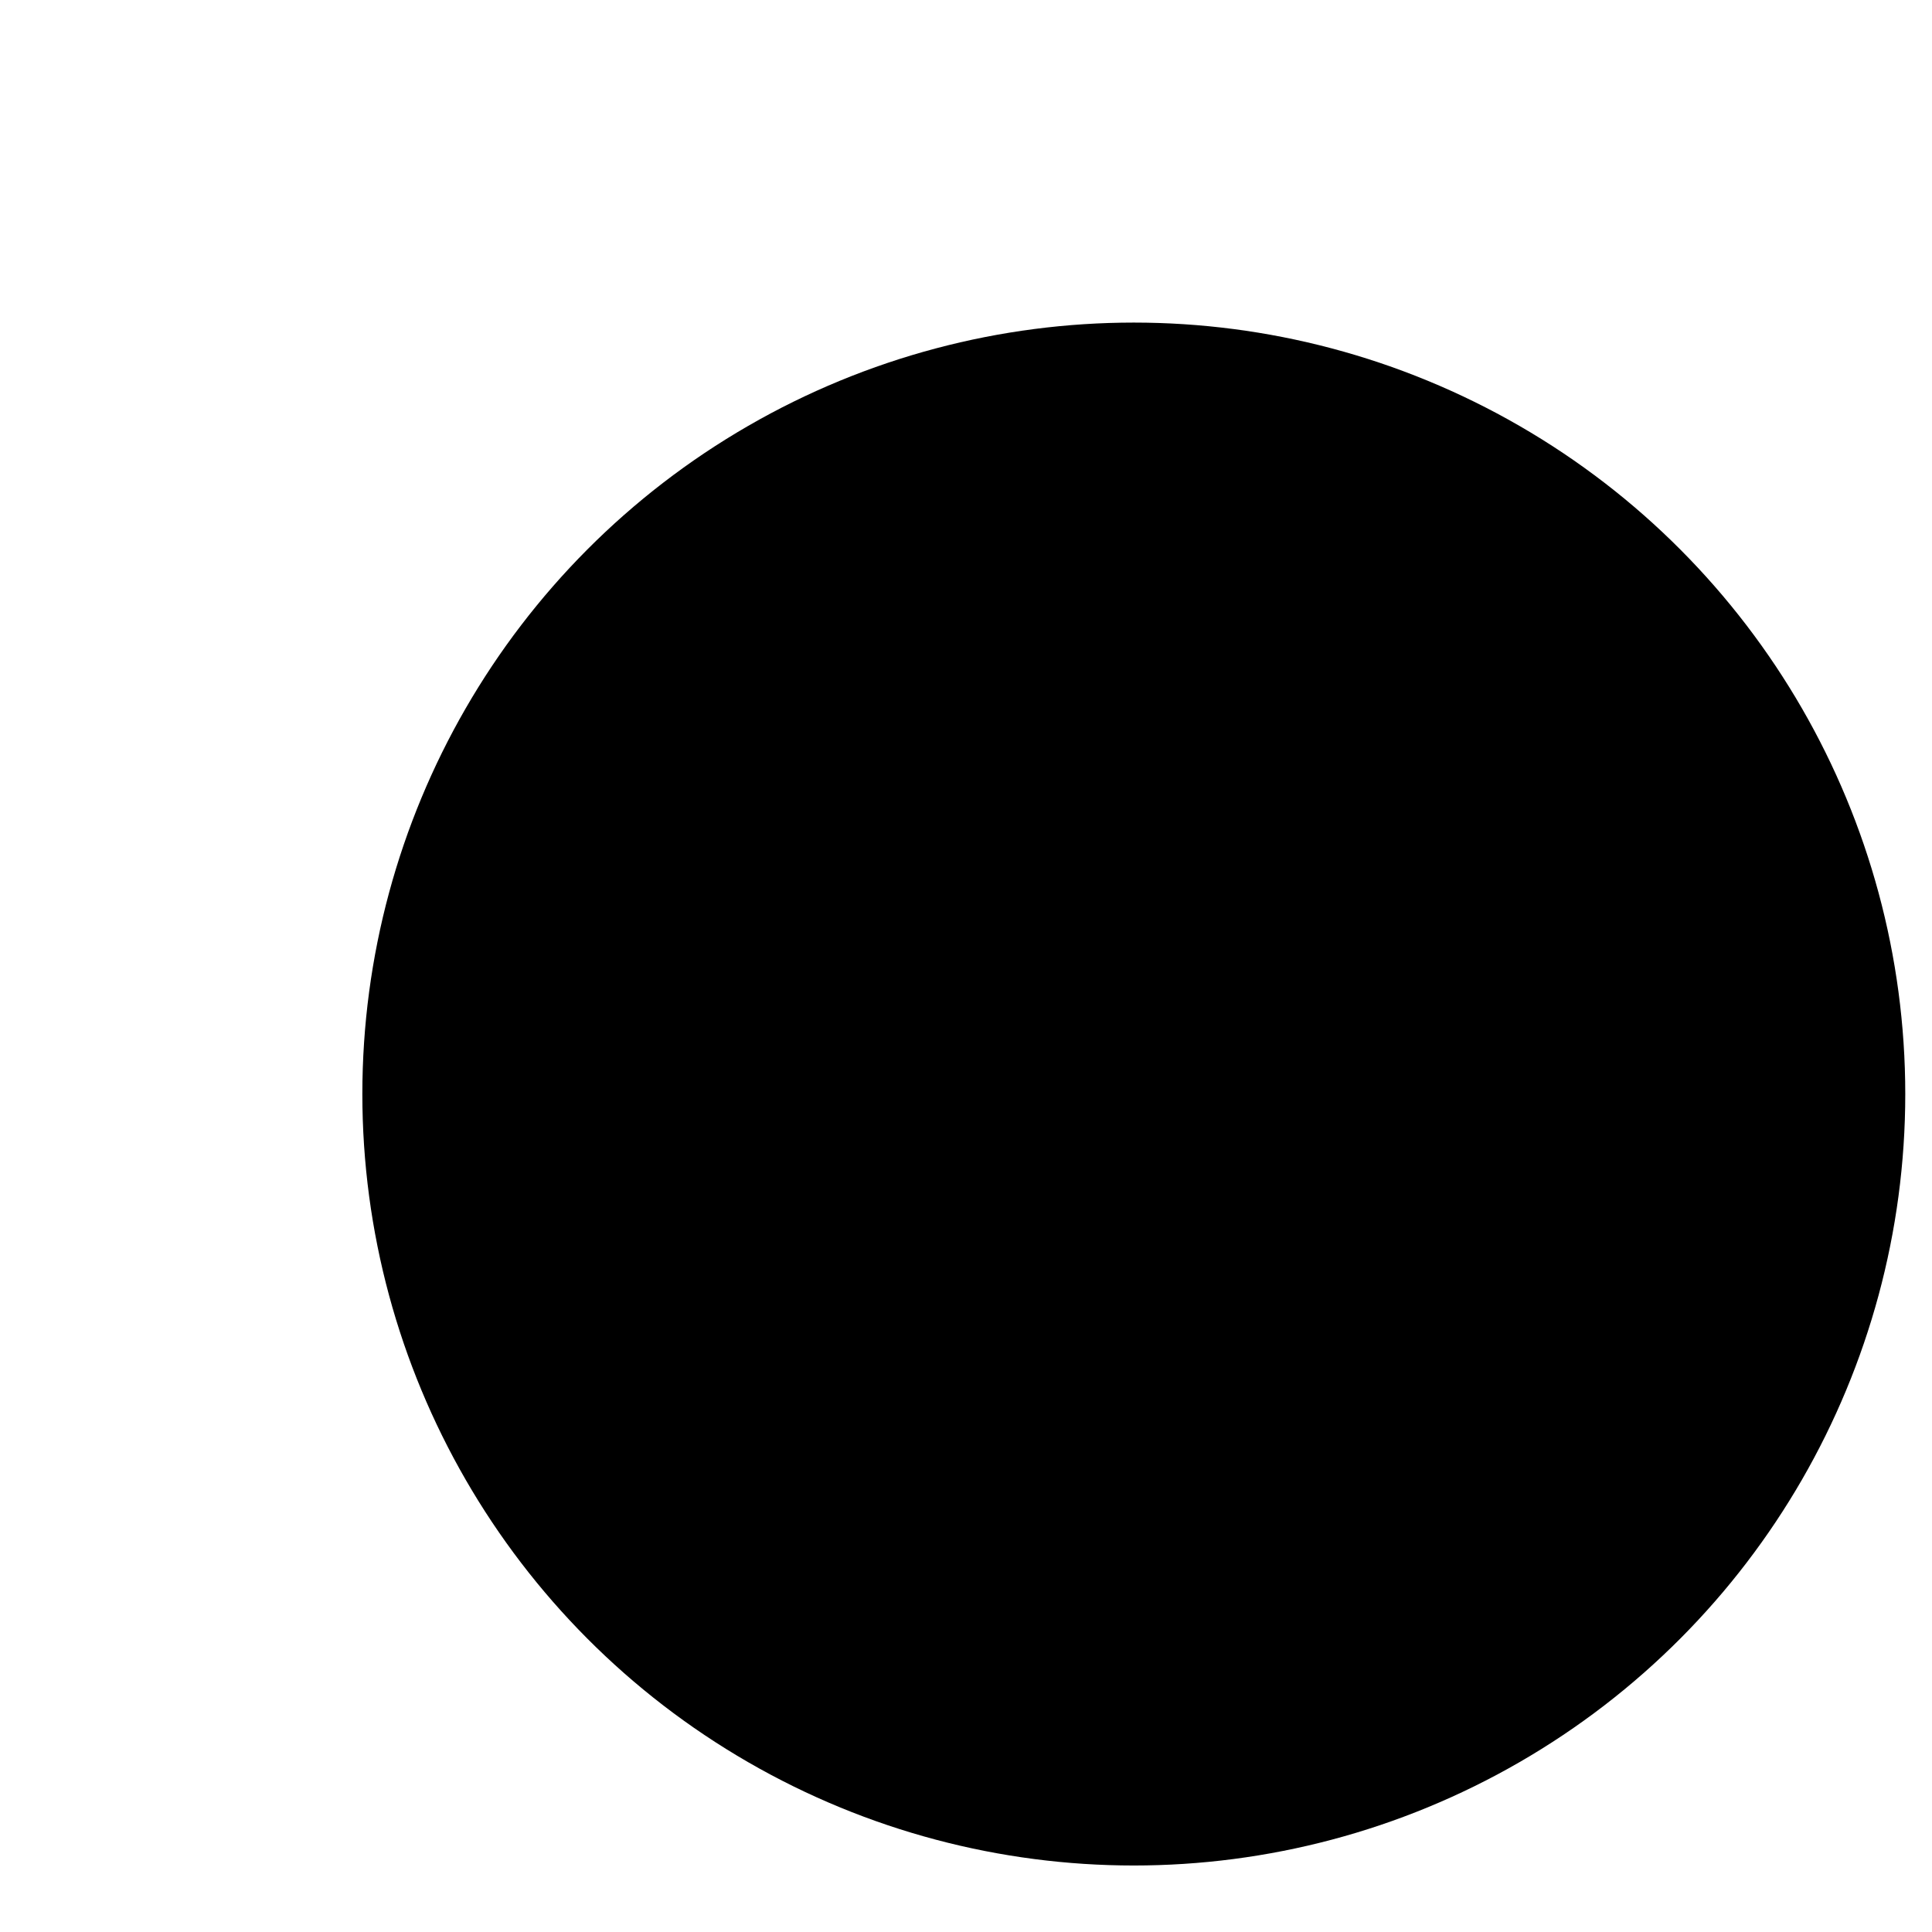 <svg xmlns="http://www.w3.org/2000/svg" xmlns:xlink="http://www.w3.org/1999/xlink" id="Layer_1" data-name="Layer 1" width="4in" height="4in" viewBox="0 0 288 288">
  <defs>
    
    <radialGradient id="radial-gradient" cx="169.015" cy="163.087" fx="169.015" fy="163.087" r="117.14" gradientUnits="userSpaceOnUse">
      <stop offset=".624" stop-color="#fff"/>
      <stop offset=".795" stop-color="#fdfdfd"/>
      <stop offset=".857" stop-color="#f7f7f6"/>
      <stop offset=".901" stop-color="#edecea"/>
      <stop offset=".936" stop-color="#dfddd9"/>
      <stop offset=".967" stop-color="#ccc9c3"/>
      <stop offset=".993" stop-color="#b5b2a9"/>
      <stop offset="1" stop-color="#afaba1"/>
    </radialGradient>
    <clipPath id="clippath-1">
      <path class="cls-1" d="M253.222,167.495c0,45.563-36.937,82.5-82.5,82.5s-82.5-36.937-82.5-82.5,36.937-82.5,82.5-82.5,82.5,36.937,82.5,82.5ZM107.722,172.495h61.188l-.188,17,66-12-2-40h-125v35Z"/>
    </clipPath>
  </defs>
  <g id="vinyl_logo_COLOR" data-name="vinyl logo COLOR">
    <circle class="cls-7" cx="169.015" cy="163.087" r="115"/>
    <g>
      <g>
        <path class="cls-8" d="M68.842,152.032c.442-.774.952-1.383,1.528-1.825.575-.442,1.237-.663,1.983-.663.646,0,1.171.151,1.576.456l-.276,3.152c-.046.203-.122.341-.229.415-.105.073-.251.11-.436.11-.073,0-.17-.005-.29-.014-.12-.01-.244-.021-.373-.035-.13-.014-.261-.027-.395-.041s-.256-.021-.366-.021c-.627,0-1.127.165-1.5.497s-.689.793-.947,1.383v8.71h-4.285v-14.337h2.543c.212,0,.39.019.533.056.143.036.262.094.359.173.097.078.17.182.221.311s.095.286.132.47l.221,1.203Z"/>
        <path class="cls-8" d="M78.658,157.755c.138,1.198.502,2.067,1.092,2.606s1.351.809,2.281.809c.498,0,.927-.06,1.286-.18s.68-.253.961-.401c.28-.146.539-.28.773-.4.235-.12.481-.18.74-.18.341,0,.599.124.774.373l1.244,1.535c-.442.507-.92.919-1.432,1.237-.511.317-1.036.566-1.575.746-.54.18-1.079.305-1.618.373-.539.069-1.053.104-1.541.104-1.005,0-1.947-.164-2.828-.491-.88-.327-1.649-.813-2.309-1.459-.659-.645-1.18-1.446-1.562-2.405-.382-.959-.573-2.074-.573-3.346,0-.959.163-1.866.49-2.724s.798-1.608,1.41-2.254c.613-.645,1.355-1.156,2.227-1.534s1.854-.567,2.951-.567c.949,0,1.818.147,2.606.442.788.296,1.466.724,2.032,1.286.567.562,1.01,1.251,1.327,2.067.318.815.478,1.739.478,2.771,0,.323-.014.586-.042.788-.027.203-.078.364-.152.484-.073.119-.172.202-.297.248-.124.047-.283.069-.477.069h-8.268ZM84.05,155.267c0-.341-.044-.673-.132-.995-.087-.323-.23-.611-.428-.864-.198-.254-.459-.459-.781-.615-.323-.157-.715-.235-1.176-.235-.811,0-1.447.233-1.907.698-.461.466-.766,1.136-.913,2.012h5.337Z"/>
        <path class="cls-8" d="M99.146,152.958c-.11.175-.228.299-.353.373-.124.074-.283.11-.477.11-.203,0-.406-.044-.608-.131-.203-.088-.422-.183-.657-.284-.234-.101-.5-.195-.795-.283-.295-.087-.631-.131-1.009-.131-.544,0-.961.104-1.251.311-.291.208-.436.496-.436.864,0,.268.094.488.283.664.188.175.439.329.753.463s.669.261,1.065.38c.396.12.802.254,1.216.401.415.147.82.32,1.217.519s.751.442,1.064.732.564.643.754,1.058c.188.415.283.912.283,1.493,0,.71-.129,1.364-.387,1.963-.259.6-.644,1.115-1.154,1.549-.512.434-1.144.77-1.895,1.009-.751.24-1.615.36-2.592.36-.489,0-.978-.047-1.466-.139-.489-.092-.961-.217-1.417-.373-.456-.157-.878-.344-1.266-.561-.387-.216-.719-.449-.995-.698l.995-1.576c.111-.184.251-.329.422-.435.171-.106.39-.159.657-.159.248,0,.472.055.67.166.198.11.413.23.644.359.229.129.499.249.809.359.309.11.698.166,1.168.166.332,0,.613-.035.844-.104.229-.068.414-.163.553-.283.139-.119.239-.253.304-.4s.097-.3.097-.457c0-.285-.097-.521-.29-.705-.193-.184-.447-.343-.76-.477-.313-.134-.671-.258-1.072-.373-.4-.115-.809-.247-1.224-.395-.414-.147-.822-.324-1.223-.532-.401-.207-.759-.47-1.072-.788-.313-.317-.566-.707-.76-1.168-.194-.461-.291-1.019-.291-1.673,0-.608.118-1.187.353-1.735.235-.548.588-1.029,1.058-1.444.471-.415,1.061-.744,1.771-.988.709-.244,1.539-.367,2.488-.367.516,0,1.016.047,1.5.139.483.092.938.221,1.361.387s.812.362,1.162.588c.35.226.658.473.926.739l-.968,1.508Z"/>
        <path class="cls-8" d="M108.963,149.598c1.087,0,2.078.171,2.973.512.894.341,1.661.83,2.302,1.466s1.138,1.408,1.493,2.315c.354.908.532,1.929.532,3.062,0,1.143-.178,2.173-.532,3.09-.355.917-.853,1.696-1.493,2.337s-1.408,1.134-2.302,1.479c-.895.346-1.886.519-2.973.519-1.098,0-2.095-.173-2.993-.519-.899-.346-1.673-.839-2.323-1.479-.649-.641-1.152-1.42-1.507-2.337s-.532-1.947-.532-3.09c0-1.134.178-2.154.532-3.062.354-.907.857-1.68,1.507-2.315.65-.636,1.424-1.125,2.323-1.466.898-.341,1.896-.512,2.993-.512ZM108.963,161.198c.986,0,1.712-.348,2.177-1.044.466-.695.698-1.753.698-3.173,0-1.419-.232-2.475-.698-3.166-.465-.691-1.19-1.036-2.177-1.036-1.015,0-1.756.345-2.227,1.036-.47.691-.705,1.747-.705,3.166,0,1.42.235,2.478.705,3.173.471.696,1.212,1.044,2.227,1.044Z"/>
        <path class="cls-8" d="M122.373,151.369c.277-.259.562-.498.857-.72.295-.221.61-.407.947-.56.336-.152.7-.271,1.092-.359s.818-.132,1.279-.132c.783,0,1.477.137,2.081.408.604.272,1.112.649,1.527,1.134.415.483.729,1.06.94,1.729.212.668.317,1.394.317,2.177v9.111h-4.285v-9.111c0-.7-.162-1.246-.484-1.638s-.797-.588-1.424-.588c-.47,0-.91.1-1.32.297-.41.198-.809.469-1.196.81v10.23h-4.285v-14.337h2.654c.534,0,.885.239,1.051.719l.248.83Z"/>
        <path class="cls-8" d="M133.862,151.811c.866-.766,1.827-1.335,2.883-1.708,1.055-.373,2.187-.56,3.394-.56.866,0,1.647.141,2.344.422.695.281,1.286.673,1.77,1.175.484.502.854,1.099,1.113,1.79.258.691.387,1.447.387,2.268v8.959h-1.963c-.406,0-.712-.056-.92-.166-.207-.11-.38-.341-.519-.691l-.304-.788c-.359.305-.705.572-1.037.802-.332.23-.675.427-1.03.588-.354.161-.732.281-1.133.359-.401.078-.846.118-1.335.118-.654,0-1.249-.086-1.783-.256-.534-.171-.988-.422-1.361-.754-.374-.332-.662-.744-.864-1.237-.203-.493-.305-1.062-.305-1.707,0-.517.129-1.039.388-1.569.258-.53.705-1.014,1.341-1.452.636-.438,1.493-.804,2.571-1.099,1.079-.295,2.438-.461,4.079-.498v-.608c0-.839-.173-1.444-.519-1.818-.346-.373-.837-.56-1.473-.56-.507,0-.922.056-1.244.166-.323.11-.611.235-.864.373-.254.139-.5.263-.739.373-.24.111-.525.166-.857.166-.295,0-.544-.073-.747-.221-.202-.147-.368-.322-.497-.525l-.774-1.341ZM141.577,158.323c-.857.036-1.562.11-2.115.221-.554.11-.991.249-1.313.415-.323.166-.547.354-.671.566-.124.213-.187.442-.187.691,0,.489.134.832.4,1.03.268.198.659.297,1.176.297.553,0,1.037-.097,1.451-.29.415-.193.834-.507,1.259-.94v-1.99Z"/>
        <path class="cls-8" d="M152.442,151.369c.277-.259.562-.498.857-.72.295-.221.61-.407.947-.56.336-.152.7-.271,1.092-.359s.818-.132,1.279-.132c.783,0,1.477.137,2.081.408.604.272,1.112.649,1.527,1.134.415.483.729,1.06.94,1.729.212.668.317,1.394.317,2.177v9.111h-4.285v-9.111c0-.7-.162-1.246-.484-1.638s-.797-.588-1.424-.588c-.47,0-.91.1-1.32.297-.41.198-.809.469-1.196.81v10.23h-4.285v-14.337h2.654c.534,0,.885.239,1.051.719l.248.83Z"/>
        <path class="cls-8" d="M169.186,164.378c-.683,0-1.284-.1-1.805-.298s-.958-.479-1.313-.843c-.354-.364-.624-.805-.809-1.32-.185-.517-.276-1.093-.276-1.729v-7.41h-1.217c-.221,0-.41-.071-.566-.215-.157-.143-.235-.353-.235-.629v-1.673l2.281-.442.844-3.498c.11-.442.424-.663.939-.663h2.24v4.188h3.553v2.932h-3.553v7.12c0,.331.08.605.242.822.161.217.394.325.697.325.157,0,.288-.017.395-.049.105-.032.198-.069.276-.11.078-.042.152-.078.222-.11.068-.032.149-.049.241-.049.129,0,.233.03.312.09.078.061.159.154.242.283l1.299,2.032c-.553.415-1.175.727-1.866.934s-1.405.312-2.143.312Z"/>
        <path class="cls-8" d="M185.347,143.46v20.696h-4.285v-20.696h4.285Z"/>
        <path class="cls-8" d="M193.075,145.893c0,.342-.068.662-.207.961-.139.3-.327.562-.566.788-.24.227-.519.406-.837.539-.318.134-.656.201-1.016.201-.351,0-.678-.067-.982-.201-.304-.133-.573-.312-.809-.539-.235-.226-.419-.488-.553-.788-.134-.299-.2-.619-.2-.961,0-.35.066-.677.2-.981.134-.304.317-.571.553-.802s.505-.41.809-.539c.305-.129.632-.193.982-.193.359,0,.697.064,1.016.193s.597.309.837.539c.239.23.428.498.566.802.139.305.207.632.207.981ZM192.633,149.82v14.337h-4.285v-14.337h4.285Z"/>
        <path class="cls-8" d="M196.698,164.157v-11.393l-.94-.193c-.323-.073-.583-.188-.781-.346-.198-.156-.297-.387-.297-.691v-1.687h2.019v-.815c0-.82.131-1.562.394-2.226.263-.664.641-1.23,1.134-1.701.493-.47,1.095-.834,1.805-1.092.709-.258,1.516-.388,2.419-.388.351,0,.673.021.968.062.295.042.604.108.927.2l-.083,2.088c-.01.147-.047.27-.111.366s-.149.176-.256.235c-.105.061-.219.104-.338.132-.12.027-.24.041-.359.041-.379,0-.715.037-1.01.11-.295.074-.542.205-.739.395-.198.188-.349.438-.449.746-.102.31-.152.698-.152,1.169v.677h3.359v2.932h-3.222v11.378h-4.285Z"/>
        <path class="cls-8" d="M208.989,157.755c.138,1.198.502,2.067,1.092,2.606s1.351.809,2.281.809c.498,0,.927-.06,1.286-.18s.68-.253.961-.401c.28-.146.539-.28.773-.4.235-.12.481-.18.74-.18.341,0,.599.124.774.373l1.244,1.535c-.442.507-.92.919-1.432,1.237-.511.317-1.036.566-1.575.746-.54.18-1.079.305-1.618.373-.539.069-1.053.104-1.541.104-1.005,0-1.947-.164-2.828-.491-.88-.327-1.649-.813-2.309-1.459-.659-.645-1.18-1.446-1.562-2.405-.382-.959-.573-2.074-.573-3.346,0-.959.163-1.866.49-2.724s.798-1.608,1.41-2.254c.613-.645,1.355-1.156,2.227-1.534s1.854-.567,2.951-.567c.949,0,1.818.147,2.606.442.788.296,1.466.724,2.032,1.286.567.562,1.01,1.251,1.327,2.067.318.815.478,1.739.478,2.771,0,.323-.014.586-.042.788-.027.203-.078.364-.152.484-.073.119-.172.202-.297.248-.124.047-.283.069-.477.069h-8.268ZM214.381,155.267c0-.341-.044-.673-.132-.995-.087-.323-.23-.611-.428-.864-.198-.254-.459-.459-.781-.615-.323-.157-.715-.235-1.176-.235-.811,0-1.447.233-1.907.698-.461.466-.766,1.136-.913,2.012h5.337Z"/>
      </g>
      <g>
        <path class="cls-10" d="M176.767,179.094c-.417-2.54,2.409-4.931,5.377-5.418.878-.145,2.164-.185,3.357.253l-.058-.355c-.203-1.235-1.676-2.334-3.836-1.979-1.117.183-2.293.742-3.312,1.665-.507.474-.816.816-1.362.906-.594.098-1.246-.16-1.352-.803-.066-.402.121-.751.652-1.375,1.187-1.389,2.581-2.398,4.623-2.733,3.467-.569,5.919,1.296,6.426,4.383l.908,5.532c.094.57-.058.985-.627,1.078-.476.078-.926-.141-1.019-.71-.047-.285-.065-.989-.01-1.242-.891,1.707-2.819,2.877-4.909,3.22-2.564.421-4.548-.521-4.859-2.421ZM185.963,176.438c-.191-1.164-1.675-1.579-3.075-1.35-1.852.305-3.944,1.819-3.699,3.314.18,1.093,1.527,1.578,3,1.337,1.899-.312,4.02-1.807,3.774-3.302Z"/>
        <path class="cls-10" d="M189.144,174.745c-.624-3.799,2.218-7.436,6.278-8.102,1.52-.25,3.181-.083,3.399,1.246.086.522-.113.799-.469.856-.404.066-1.191-.121-2.307.062-3.396.557-5.025,3.703-4.679,5.816.229,1.4,1.448,3.175,3.87,2.777,1.805-.296,3.628-1.668,4.91-3.365.277-.388.483-.616.769-.663.309-.051.612.167.679.571.047.285-.021.612-.204.984-.779,1.641-3.249,3.825-6.026,4.281-3.277.538-5.733-1.498-6.221-4.466Z"/>
        <path class="cls-10" d="M202.833,174.814c-.417-2.54,2.409-4.931,5.377-5.418.879-.144,2.164-.185,3.357.253l-.058-.355c-.203-1.235-1.676-2.334-3.836-1.979-1.116.184-2.293.742-3.312,1.665-.508.475-.817.817-1.363.906-.594.098-1.245-.16-1.351-.803-.066-.402.12-.751.651-1.375,1.187-1.389,2.581-2.398,4.623-2.733,3.467-.569,5.919,1.296,6.426,4.383l.908,5.532c.094.57-.058.985-.627,1.079-.476.078-.926-.142-1.019-.711-.047-.285-.065-.989-.01-1.241-.891,1.706-2.819,2.876-4.909,3.22-2.564.421-4.548-.522-4.859-2.422ZM212.029,172.159c-.191-1.164-1.674-1.579-3.075-1.35-1.852.305-3.944,1.819-3.699,3.314.18,1.093,1.528,1.578,3,1.337,1.899-.312,4.02-1.807,3.774-3.302Z"/>
        <path class="cls-10" d="M227.397,172.514c-.133-.515-.267-1.03-.376-1.548-.985,2.016-2.947,3.581-5.228,3.955-3.3.542-6.097-1.487-6.618-4.669-.624-3.799,2.208-7.19,5.937-7.802,1.757-.289,3.39.151,4.59,1.075-.498-1.698-.956-3.598-1.268-5.498-.156-.949.059-1.424.676-1.525.784-.128,1.695.819,1.862,1.84.702,4.275,1.796,13.167,1.878,13.958.077.768-.099,1.187-.55,1.26-.498.082-.715-.346-.903-1.046ZM226.021,167.545c-.327-1.994-2.137-3.208-4.298-2.854-2.659.437-4.742,3.046-4.31,5.682.319,1.947,2.073,3.121,4.233,2.767,2.637-.433,4.799-3.006,4.374-5.595Z"/>
        <path class="cls-10" d="M230.313,167.865c-.585-3.562,2.123-7.567,6.112-8.222,3.609-.593,6.503,1.884,6.916,4.4.141.855-.07,1.353-.854,1.48l-4.726.776c-2.612.429-4.29.607-5.263.621.321,2.849,2.392,3.874,4.838,3.473,1.353-.222,2.854-.884,4.114-2.114.357-.352.548-.529.88-.584.451-.074.827.133.89.513.055.332-.137.655-.296.878-1.144,1.65-3.444,2.931-5.581,3.281-3.467.569-6.505-1.297-7.031-4.503ZM237.06,164.392l3.519-.698c.236-.039.344-.13.313-.319-.035-.214-.189-.409-.423-.639-.78-.75-2.054-1.224-3.645-.962-2.303.378-3.882,2.051-4.267,3.87.776-.323,2.542-.856,4.502-1.252Z"/>
        <path class="cls-10" d="M246.855,169.271c-1.222-3.872-2.455-7.521-2.579-8.281-.09-.547.125-1.021.671-1.111.854-.141,1.624.832,1.792,1.854.175,1.068.314,2.068.364,2.816.495-1.886,1.7-4.352,2.359-5.386.294-.438.631-.762,1.059-.832.783-.129,1.355.679,1.891,1.714.469.922,1.003,2.103,1.451,3.346.523-1.866,1.685-4.3,2.343-5.335.295-.438.632-.762,1.059-.831.783-.129,1.355.679,1.892,1.713,1.102,2.11,2.391,5.654,2.75,7.84.163.996.06,1.258-.486,1.347-.522.086-.819-.085-.965-.524-.969-2.937-1.417-4.181-2.911-6.594-.232-.377-.386-.57-.623-.531-.214.035-.302.245-.433.632-.921,2.712-1.056,4.27-1.261,7.327-.028.565-.243.747-.622.81-.522.086-.748-.097-.894-.536-.97-2.938-1.418-4.182-2.911-6.594-.233-.377-.386-.57-.624-.531-.213.035-.301.245-.433.632-.92,2.711-1.031,4.266-1.236,7.323-.037.519-.314.758-.67.816-.57.094-.779-.433-.982-1.082Z"/>
        <path class="cls-10" d="M266.482,171.949c-.043-.261.002-.585.034-.834.129-.997.484-2.542.677-3.744.024-.15.049-.447.025-.59-.016-.095-.091-.253-.186-.384-2.369-3.001-3.856-4.927-5.81-8.655-.318-.605-.507-1.013-.565-1.369-.086-.522.156-.831.678-.916.998-.164,1.621.66,2.007,1.524,1.278,2.886,2.277,5.112,4.312,7.704l1.531-8.054c.1-.578.326-.981.825-1.062.713-.117,1.348.485,1.5,1.412.054.332.029.628-.011.831-.369,2.206-2.991,11.634-3.422,13.314-.212.79-.272,1.313-.843,1.407-.475.077-.695-.229-.754-.585Z"/>
      </g>
    </g>
    <g>
      <path class="cls-6" d="M96.583,96.33c-.287.312-.595.472-.925.479-.329.007-.654-.136-.974-.429l-2.188-2.008-.379.413c-.04.044-.089.069-.146.075-.058.006-.114-.017-.171-.069l-.321-.293.47-.689-.928-1.17c-.03-.051-.045-.103-.044-.156.001-.053.024-.104.069-.153l.372-.405,1.233,1.133.957-1.043.571.524-.957,1.043,2.134,1.957c.135.124.268.186.4.185.132-.001.248-.057.35-.167.057-.062.098-.122.122-.181.024-.059.042-.113.053-.162s.02-.092.024-.13c.006-.038.019-.068.039-.09.04-.044.098-.058.172-.04l.603.12c-.004.222-.055.443-.15.663-.096.22-.224.418-.386.595Z"/>
      <path class="cls-6" d="M95.611,91.215c-.117-.341-.163-.657-.135-.948.027-.292.151-.55.374-.775.077-.078.158-.144.244-.194.086-.051.173-.086.263-.106l.524.622c.031.049.044.092.039.126-.004.036-.022.07-.055.104-.036.035-.093.08-.171.134-.079.054-.154.117-.227.19-.105.107-.184.217-.233.329-.05.113-.077.231-.082.354-.005.124.01.252.046.387.037.134.089.276.155.426l2.258,2.226-.755.766-3.632-3.581.439-.445c.079-.081.149-.122.21-.124.06-.001.133.028.218.089l.519.42Z"/>
      <path class="cls-6" d="M97.258,89.224c.056-.786.375-1.45.958-1.993.214-.2.438-.344.669-.429.231-.086.463-.119.695-.098.231.021.458.091.681.209.223.119.433.284.63.497l2.209,2.369-.351.328c-.075.07-.144.112-.205.125-.06.013-.137-.003-.229-.049l-.359-.232c-.016.174-.038.338-.068.491s-.073.299-.129.438c-.055.138-.129.271-.221.4-.092.129-.206.257-.343.384-.151.142-.312.252-.48.332s-.34.123-.514.127c-.174.005-.346-.029-.517-.103-.171-.073-.335-.194-.491-.362-.135-.144-.227-.32-.277-.528s-.038-.449.038-.722c.075-.273.225-.58.447-.92.224-.34.543-.713.958-1.119l-.232-.248c-.25-.268-.493-.415-.73-.44-.238-.024-.468.067-.689.273-.15.141-.26.278-.327.411-.066.133-.118.257-.152.371-.035.115-.064.218-.087.31-.023.093-.068.169-.134.231-.054.05-.112.079-.177.085-.063.007-.127.002-.19-.017l-.381-.124ZM100.814,88.86c-.271.271-.486.515-.646.729-.16.215-.274.406-.343.572-.068.167-.093.312-.075.437.019.125.069.232.153.322.082.088.166.149.252.186s.173.051.26.044c.088-.006.174-.032.258-.076.084-.044.167-.104.247-.179.205-.191.345-.394.421-.608s.115-.46.118-.735l-.646-.691Z"/>
      <path class="cls-6" d="M103.98,82.333l3.279,3.906-.498.418c-.11.092-.225.099-.343.02l-.366-.313c-.01.156-.029.308-.06.455-.031.147-.076.29-.135.426-.06.137-.135.268-.229.394-.093.125-.205.244-.337.355-.215.18-.434.303-.657.368-.224.066-.445.08-.665.043-.221-.037-.436-.123-.646-.258-.209-.135-.406-.313-.591-.532l-2.085-2.486.823-.69,2.086,2.485c.221.263.453.416.696.46s.489-.039.736-.247c.182-.152.316-.335.403-.55s.139-.453.154-.714l-2.392-2.849.823-.691Z"/>
      <path class="cls-6" d="M108.167,85.471l-3.004-4.121.524-.383c.119-.087.234-.086.348 0l.318.318c.013-.141.033-.277.062-.407.028-.13.07-.256.125-.376s.124-.233.209-.341c.085-.107.189-.206.313-.296.132-.097.267-.166.404-.208.139-.043.275-.06.411-.052.136.008.271.039.405.094.136.055.268.129.398.223-.042-.188-.053-.367-.033-.539.02-.17.063-.331.132-.48.068-.148.157-.286.265-.412.108-.126.23-.238.364-.337.221-.161.444-.27.669-.326s.445-.062.663-.016c.217.046.427.144.63.292.204.149.396.347.576.594l1.912,2.623-.869.633-1.911-2.622c-.212-.291-.435-.464-.667-.52-.232-.056-.471.006-.716.185-.111.081-.2.175-.271.284-.069.108-.113.226-.134.351-.02.125-.011.258.027.398s.109.282.216.427l1.912,2.622-.869.634-1.911-2.622c-.22-.302-.442-.479-.666-.533-.225-.053-.454.006-.688.177-.162.118-.281.268-.359.45-.077.183-.121.387-.134.615l2.215,3.038-.868.633Z"/>
      <path class="cls-6" d="M112.383,77.082c.2-.762.637-1.356,1.31-1.782.248-.157.494-.256.738-.298.243-.042.477-.031.701.033.224.063.433.174.63.332.196.157.372.358.527.604l1.733,2.738-.406.256c-.088.056-.162.084-.224.086-.062.002-.135-.029-.218-.091l-.311-.294c-.047.167-.1.325-.158.47-.058.146-.127.281-.207.407-.08.125-.178.243-.292.353-.113.11-.249.215-.407.314-.175.111-.353.189-.533.237-.181.047-.356.057-.528.029-.171-.027-.334-.093-.488-.196-.154-.104-.293-.252-.416-.447-.105-.166-.163-.356-.175-.57-.011-.214.046-.448.171-.702.125-.255.328-.529.61-.822s.665-.6,1.147-.922l-.183-.287c-.195-.31-.407-.499-.637-.567-.229-.068-.471-.021-.728.141-.175.11-.307.225-.397.344-.091.118-.163.23-.219.336s-.103.202-.144.289c-.039.087-.098.154-.174.202-.062.04-.125.056-.188.052-.064-.005-.126-.022-.185-.052l-.352-.191ZM115.946,77.382c-.317.216-.574.415-.771.597-.196.182-.344.348-.441.499-.098.15-.149.289-.155.414-.005.125.025.241.092.345.063.102.135.178.213.229s.16.082.247.092.177.001.267-.027c.091-.028.183-.071.276-.13.236-.15.411-.323.526-.52.114-.196.197-.429.251-.7l-.505-.799Z"/>
      <path class="cls-6" d="M119.132,70.439c.047.085.074.175.082.269.008.095-.001.187-.028.275s-.07.172-.129.248c-.06.076-.133.138-.221.187-.084.046-.173.074-.266.081-.093.007-.183-.002-.27-.028s-.168-.068-.243-.126-.137-.129-.183-.214c-.049-.087-.077-.178-.085-.273-.008-.094,0-.185.024-.272.023-.087.063-.169.12-.243.056-.075.126-.135.211-.182.088-.047.18-.076.275-.085.096-.009.188-.001.278.024.089.025.172.066.247.124.076.058.138.13.186.218ZM119.716,71.876l2.456,4.469-.941.518-2.457-4.47.942-.517Z"/>
      <path class="cls-6" d="M122.197,71.323c.049-.15.104-.293.17-.428.064-.135.142-.262.231-.381s.193-.229.311-.329c.118-.1.256-.189.414-.268.251-.125.492-.193.723-.204.231-.011.45.027.655.115.206.087.396.221.566.401.172.181.322.399.45.656l1.448,2.903-.957.478-1.448-2.903c-.153-.307-.343-.511-.57-.61-.227-.1-.484-.077-.773.067-.215.108-.39.256-.523.446-.135.189-.24.41-.316.66l1.658,3.324-.961.479-2.277-4.563.582-.29c.131-.066.245-.046.342.058l.276.387Z"/>
      <path class="cls-6" d="M128.481,73.205l-1.724-3.879-.486.139c-.082.019-.156.019-.222 0-.064-.019-.113-.065-.146-.138l-.179-.401.713-.317-.175-.394c-.118-.265-.185-.52-.2-.764-.016-.245.016-.473.096-.683.08-.211.206-.401.379-.57.172-.17.389-.312.647-.427.106-.047.211-.085.313-.112s.207-.046.312-.057l.201.501c.03.085.012.152-.057.201-.067.048-.157.097-.271.147-.137.061-.253.132-.349.212s-.165.177-.209.287c-.044.111-.059.237-.044.381s.062.308.146.494l.16.361,1.274-.567.315.708-1.243.552,1.729,3.889-.982.437Z"/>
      <path class="cls-6" d="M131.385,66.359c.352-.137.69-.204,1.02-.201.329.004.635.072.918.204.283.133.537.329.765.587.227.259.413.576.561.952.146.375.226.735.234,1.079.01.343-.044.661-.161.952s-.295.549-.533.776c-.239.226-.534.408-.885.545-.354.139-.695.206-1.024.203s-.636-.072-.921-.206c-.285-.133-.541-.329-.768-.588-.227-.258-.413-.576-.561-.951-.147-.376-.226-.735-.235-1.079-.009-.344.046-.661.165-.951s.298-.548.537-.774.535-.409.889-.547ZM132.996,70.47c.428-.167.691-.436.788-.805s.04-.82-.169-1.354c-.209-.534-.476-.904-.799-1.113-.322-.208-.699-.228-1.127-.06-.435.17-.7.442-.798.815-.097.373-.041.826.168,1.359.21.534.476.903.799,1.107.324.204.703.222,1.138.051Z"/>
      <path class="cls-6" d="M136.086,65.729c.048-.357.149-.66.305-.908.155-.249.383-.423.683-.525.104-.035.206-.057.306-.064s.193 0.0.282.023l.189.791c.005.059-.002.102-.021.132-.02.029-.052.052-.097.066-.047.017-.118.031-.212.043-.095.012-.19.036-.288.068-.143.048-.261.111-.355.189-.096.078-.173.171-.232.28-.061.108-.104.23-.132.366-.028.136-.046.287-.054.451l1.019,3.002-1.018.345-1.639-4.83.592-.201c.107-.036.188-.042.243-.016.054.026.105.085.154.178l.275.608Z"/>
      <path class="cls-6" d="M139.872,68.799l-1.347-4.919.628-.172c.141-.039.249.002.324.124l.185.411c.062-.127.129-.247.202-.358.073-.112.157-.214.251-.308.094-.093.199-.174.316-.244.117-.07.25-.126.397-.166.158-.043.31-.06.453-.051.145.009.278.042.402.097.124.056.239.133.346.232.106.099.204.215.293.35.027-.19.08-.362.159-.515s.178-.287.295-.402.249-.212.395-.292c.146-.08.299-.141.46-.186.264-.072.511-.095.74-.067.231.027.439.1.626.22.187.121.348.286.485.497s.246.465.328.76l.855,3.13-1.037.284-.855-3.13c-.096-.347-.241-.588-.439-.722-.197-.134-.442-.162-.734-.082-.132.036-.25.093-.354.169-.103.077-.187.171-.25.281-.062.11-.101.238-.115.382-.015.144.003.302.05.476l.856,3.13-1.037.284-.856-3.13c-.099-.36-.243-.605-.434-.734-.191-.129-.426-.156-.706-.079-.193.053-.357.15-.495.293-.137.143-.252.318-.344.527l.993,3.627-1.037.284Z"/>
      <path class="cls-6" d="M148.036,64.163c.07.281.164.519.281.711s.253.345.406.456c.153.112.324.184.513.215.188.031.391.025.606-.019.205-.042.379-.101.52-.179s.261-.157.36-.236.184-.151.253-.214c.068-.063.136-.102.201-.115.085-.018.156.002.216.058l.377.327c-.095.172-.21.325-.347.458-.136.133-.285.25-.449.349-.163.1-.335.182-.517.248-.18.065-.358.116-.535.151-.347.07-.68.077-.998.021-.319-.056-.61-.174-.873-.356-.263-.181-.489-.426-.68-.735-.189-.309-.329-.68-.416-1.115-.07-.347-.081-.681-.032-1.004.048-.322.152-.615.312-.879.159-.263.372-.489.639-.678.266-.188.583-.319.952-.394.308-.062.602-.07.884-.023.281.047.536.147.765.301.229.155.425.361.587.619.163.258.28.564.353.92.032.163.036.276.013.339-.025.063-.085.104-.18.123l-3.21.65ZM150.419,63.007c-.035-.176-.094-.335-.175-.477-.082-.142-.183-.259-.304-.352-.121-.093-.261-.157-.419-.19-.158-.035-.332-.033-.521.006-.383.077-.661.248-.835.511-.175.263-.252.598-.23,1.005l2.484-.502Z"/>
      <path class="cls-6" d="M156.107,57.776l1.07,7.322-.644.094c-.142.021-.242-.034-.302-.164l-.174-.535c-.176.278-.386.513-.633.704-.247.191-.549.312-.904.364-.283.042-.549.022-.797-.058-.247-.08-.47-.217-.666-.41-.197-.194-.364-.445-.502-.753-.138-.308-.236-.67-.298-1.086-.055-.375-.056-.73-.002-1.066.054-.334.158-.633.312-.896.153-.264.354-.482.604-.655.25-.173.541-.284.874-.332.298-.043.557-.034.777.03.222.063.428.167.617.312l-.397-2.716,1.064-.155ZM155.558,61.449c-.177-.17-.359-.279-.549-.33-.189-.05-.388-.06-.595-.029-.416.061-.719.261-.908.6s-.24.808-.153,1.404c.046.31.11.571.195.783.085.211.187.379.306.503.12.124.255.207.405.249.151.042.316.05.494.024.271-.04.495-.132.674-.278.18-.146.338-.338.475-.577l-.344-2.35Z"/>
      <path class="cls-6" d="M160.702,62.35c-.016-.223.013-.437.083-.641.071-.204.175-.385.312-.543.136-.158.298-.287.487-.385s.395-.156.616-.171c.224-.016.437.012.64.083.202.071.382.175.539.313.156.138.284.302.383.495.1.192.157.4.173.624.016.223-.013.436-.084.637-.071.202-.175.381-.312.537-.136.157-.299.285-.49.383-.191.099-.398.157-.622.172-.221.015-.432-.013-.633-.084-.202-.071-.381-.175-.537-.311-.156-.136-.284-.299-.383-.488-.099-.19-.156-.396-.172-.62Z"/>
      <path class="cls-6" d="M168.822,59.937c.11-.113.225-.216.343-.307.119-.092.245-.17.378-.237.134-.066.275-.118.426-.155.149-.036.312-.054.489-.054.28 0.0.526.048.737.141.212.094.39.225.535.396.145.17.254.374.326.612.073.238.109.501.109.788l-.004,3.245-1.07-.001.004-3.245c.001-.343-.078-.61-.236-.8-.157-.19-.398-.285-.722-.285-.24-0-.463.054-.668.164-.205.11-.397.259-.578.449l-.005,3.715-1.075-.001.007-5.1.649 0c.146,0,.24.068.28.206l.074.47Z"/>
      <path class="cls-6" d="M174.255,61.998c-.003.291.027.544.092.759.063.216.156.397.276.544.12.147.268.26.441.338.174.079.371.125.591.137.21.012.393-.002.548-.041.156-.039.292-.085.409-.137.116-.052.216-.1.299-.143.082-.043.157-.063.224-.06.087.005.151.042.194.111l.281.412c-.136.143-.285.261-.451.355-.165.094-.34.168-.523.223-.184.054-.371.09-.562.108-.191.017-.377.021-.557.01-.353-.021-.677-.098-.971-.233s-.545-.325-.753-.567c-.209-.243-.365-.536-.471-.883s-.145-.742-.12-1.184c.021-.353.096-.679.225-.979s.305-.557.525-.771c.221-.214.483-.378.789-.493.306-.114.646-.161,1.022-.139.312.018.6.085.859.202.261.117.482.279.664.487.182.207.317.456.409.747.093.291.128.617.106.98-.009.167-.034.277-.074.332-.039.054-.107.079-.204.073l-3.27-.188ZM176.854,61.486c.011-.18-.006-.349-.048-.506-.043-.158-.11-.297-.204-.418-.094-.12-.213-.217-.356-.291-.145-.073-.313-.115-.507-.126-.389-.022-.701.071-.938.281-.235.21-.395.515-.478.914l2.53.146Z"/>
      <path class="cls-6" d="M183.369,60.147l-.564,5.069-.646-.072c-.143-.016-.227-.094-.251-.234l-.027-.481c-.118.101-.241.191-.369.271-.128.08-.262.146-.402.197-.14.052-.287.087-.441.107-.154.02-.318.02-.491.001-.278-.031-.518-.105-.72-.221-.201-.116-.365-.267-.49-.452-.126-.185-.211-.4-.258-.645s-.054-.51-.022-.795l.358-3.225,1.069.119-.359,3.225c-.038.341.012.615.147.821.137.206.366.328.687.363.235.026.461-.003.677-.088s.424-.212.623-.381l.411-3.697,1.069.119Z"/>
      <path class="cls-6" d="M185.66,61.454c.208-.294.438-.515.691-.663s.536-.197.849-.147c.108.017.208.045.3.085.092.04.171.09.239.151l-.2.789c-.022.054-.049.089-.08.106-.031.017-.07.022-.116.015-.049-.008-.118-.028-.207-.061-.09-.033-.186-.057-.288-.073-.147-.023-.282-.022-.402.002-.12.024-.232.071-.336.14-.104.068-.199.156-.287.263-.088.108-.173.233-.257.375l-.494,3.131-1.062-.167.795-5.038.617.097c.111.018.186.051.223.099.036.048.055.124.055.229l-.039.667Z"/>
      <path class="cls-6" d="M190.599,61.302c.369.075.69.204.965.386.274.182.494.405.659.67.166.265.273.568.323.908.05.34.034.708-.047,1.103-.08.395-.21.74-.389,1.033-.18.293-.397.531-.653.712-.257.18-.546.301-.87.361-.323.06-.669.052-1.038-.023-.373-.077-.696-.205-.97-.387-.274-.182-.495-.407-.662-.674-.166-.267-.274-.571-.324-.911-.05-.34-.034-.708.047-1.103.08-.395.21-.74.389-1.033.18-.294.397-.53.655-.708s.548-.298.872-.358c.323-.06.672-.052,1.043.024ZM189.717,65.627c.45.092.816.009,1.099-.248.282-.257.48-.667.596-1.229.114-.562.092-1.018-.065-1.368-.158-.35-.463-.571-.913-.664-.458-.093-.828-.01-1.113.25-.284.26-.483.671-.598,1.233-.115.561-.093,1.016.068,1.363.16.347.469.568.927.661Z"/>
      <path class="cls-6" d="M198.961,61.039l-1.886,7.156-.628-.166c-.139-.036-.21-.126-.214-.268l.05-.561c-.271.188-.556.321-.857.4-.303.079-.627.073-.976-.019-.277-.073-.514-.195-.71-.365-.196-.171-.347-.384-.452-.639-.105-.255-.16-.552-.166-.889-.006-.338.044-.71.151-1.116.097-.367.235-.695.416-.981.181-.287.393-.521.638-.703.244-.182.516-.304.812-.365.297-.062.608-.049.935.037.289.077.523.187.703.333.179.145.326.321.444.528l.699-2.655,1.04.274ZM197.016,64.203c-.096-.226-.221-.397-.375-.518-.154-.12-.334-.207-.536-.26-.407-.107-.764-.041-1.071.197-.308.237-.538.648-.691,1.231-.08.303-.122.568-.127.796s.023.422.084.583c.061.161.152.29.275.388.122.098.271.17.444.215.265.07.508.073.729.009.223-.064.443-.179.663-.345l.604-2.297Z"/>
      <path class="cls-6" d="M200.837,64.021l-1.498,4.876-1.027-.316,1.498-4.875,1.027.315ZM201.461,62.603c-.028.092-.073.174-.136.246-.062.071-.135.128-.218.171-.082.042-.172.069-.268.08-.096.01-.191.001-.287-.028-.092-.029-.173-.074-.243-.135-.069-.062-.126-.133-.167-.213-.041-.081-.067-.168-.078-.262-.012-.094-.004-.188.025-.28.029-.096.075-.179.137-.251.062-.072.133-.129.212-.173.08-.043.166-.071.259-.083s.185-.003.277.025c.096.029.18.075.253.138.073.063.133.135.177.216.045.082.073.17.084.264s.002.189-.027.285Z"/>
      <path class="cls-6" d="M206.497,65.941l-3.619,4.138-.916-.32-.251-5.491.835.292c.079.027.138.07.176.127.038.058.056.116.053.175l.086,3.177c-.002.147-.008.292-.019.433s-.026.282-.048.423c.072-.123.147-.243.229-.357.081-.115.167-.232.258-.353l2.066-2.423c.039-.05.09-.085.153-.105.063-.02.132-.018.204.008l.793.277Z"/>
      <path class="cls-6" d="M206.923,68.956c-.098.274-.15.523-.159.748-.01.225.02.427.085.604.066.178.169.332.308.462.14.131.312.238.515.321.194.08.372.125.532.139.16.014.304.015.431.003.128-.011.237-.024.329-.039.093-.014.17-.009.231.016.08.033.13.089.147.168l.134.481c-.175.091-.354.154-.542.189-.188.035-.376.049-.567.041s-.381-.034-.567-.08-.363-.102-.53-.17c-.327-.133-.607-.312-.842-.535-.235-.224-.411-.484-.53-.781-.118-.296-.171-.625-.158-.987.013-.362.103-.749.271-1.159.133-.327.31-.611.529-.854.218-.242.467-.428.745-.559.279-.131.581-.202.907-.21.326-.01.664.057,1.013.199.29.119.539.275.748.469.208.195.364.42.47.675.104.255.153.535.146.84-.007.305-.08.626-.217.962-.062.154-.122.25-.178.289-.056.039-.128.04-.217.003l-3.032-1.237ZM209.547,69.313c.068-.167.107-.332.118-.495s-.008-.317-.058-.461c-.049-.144-.13-.274-.243-.39-.112-.117-.259-.211-.438-.284-.361-.147-.688-.16-.979-.037-.291.122-.541.359-.749.709l2.348.958Z"/>
      <path class="cls-6" d="M212.733,69.602c.281-.227.562-.376.846-.45s.568-.043.856.089c.1.045.188.1.266.164.077.063.141.133.189.211l-.407.705c-.036.046-.071.072-.106.08-.035.008-.073.002-.115-.018-.046-.021-.107-.059-.185-.115s-.162-.105-.256-.148c-.136-.063-.266-.098-.389-.107-.122-.009-.242.006-.36.043s-.234.096-.348.176c-.114.08-.23.176-.349.291l-1.327,2.879-.977-.45,2.135-4.632.567.262c.104.048.165.099.188.155.021.056.02.134-.009.235l-.22.631Z"/>
      <path class="cls-6" d="M217.953,72.142c-.046.029-.088.045-.126.048-.039.002-.081-.007-.125-.03-.051-.026-.098-.069-.141-.131-.044-.062-.096-.132-.156-.211-.061-.08-.137-.163-.229-.249s-.212-.167-.357-.241c-.119-.06-.233-.101-.345-.122-.11-.021-.212-.022-.306-.005-.093.018-.176.053-.247.104-.07.051-.127.117-.168.198-.055.106-.067.212-.038.317.028.105.083.21.164.317.08.106.178.215.294.327.115.111.231.227.35.347s.229.247.335.378c.104.132.188.271.248.416.061.145.091.298.091.46-.001.163-.048.336-.142.52-.109.214-.249.392-.418.534-.171.142-.362.241-.579.299s-.455.067-.714.029c-.26-.039-.531-.131-.816-.276-.157-.081-.303-.172-.436-.275-.132-.104-.252-.213-.359-.33-.106-.116-.2-.238-.28-.364-.079-.126-.144-.253-.191-.378l.409-.251c.05-.031.101-.049.153-.054.054-.005.109.008.169.038.062.032.114.084.154.155.04.071.089.151.146.24.058.089.134.184.229.283.095.099.229.192.401.28.143.073.274.119.396.138.122.019.231.016.33-.009.099-.024.184-.066.255-.125s.129-.131.173-.218c.06-.116.075-.228.048-.335-.028-.107-.082-.215-.163-.324-.081-.109-.18-.219-.297-.332-.117-.112-.234-.228-.353-.348-.119-.12-.23-.247-.338-.379-.105-.133-.188-.275-.248-.427-.059-.152-.086-.314-.081-.485.006-.171.059-.357.16-.556.092-.182.217-.335.372-.461.156-.126.337-.216.542-.269.204-.053.429-.063.672-.03s.5.118.771.255c.306.156.559.346.758.571.199.226.341.466.424.722l-.391.238Z"/>
      <path class="cls-6" d="M219.059,74.69c-.133.258-.219.499-.256.72-.039.222-.038.426.005.611.041.185.122.352.243.5s.277.276.469.386c.182.104.352.174.508.208.157.034.3.054.427.06.127.005.237.007.332.005.093-.002.168.013.227.047.075.042.116.104.124.185l.068.495c-.185.067-.372.106-.562.116-.189.01-.379-.001-.567-.034-.188-.033-.372-.085-.552-.154-.178-.07-.346-.149-.502-.239-.307-.175-.562-.389-.765-.642-.204-.253-.344-.534-.423-.844-.078-.31-.087-.643-.026-1,.061-.357.2-.729.421-1.113.176-.307.388-.565.637-.776.25-.211.521-.363.813-.456.294-.093.603-.123.927-.089.324.034.65.144.978.331.271.156.498.344.679.565.182.221.307.464.378.73.069.267.081.551.033.852s-.161.609-.342.925c-.082.145-.154.233-.214.263-.061.031-.132.023-.216-.025l-2.843-1.626ZM221.612,75.391c.09-.156.15-.314.183-.475s.033-.315.004-.465c-.03-.149-.093-.29-.189-.418-.097-.13-.229-.243-.396-.339-.339-.194-.66-.249-.965-.166s-.584.285-.836.604l2.2,1.259Z"/>
      <path class="cls-6" d="M226.08,76.658c.777-.121,1.496.042,2.156.488.243.164.433.349.568.556.136.207.22.425.251.656.03.23.014.467-.053.71s-.18.485-.343.725l-1.816,2.683-.397-.269c-.086-.058-.143-.115-.169-.171s-.027-.134-.003-.235l.146-.402c-.173.024-.338.038-.494.043s-.308-.004-.455-.028c-.147-.023-.294-.065-.44-.125-.146-.061-.296-.144-.451-.248-.171-.116-.314-.247-.43-.394-.116-.147-.195-.304-.239-.472-.043-.168-.048-.344-.015-.526.033-.183.114-.37.243-.561.109-.163.261-.292.453-.388.191-.096.429-.137.712-.125.283.013.616.09.996.231.382.142.816.369,1.304.683l.19-.281c.206-.304.295-.574.266-.811-.028-.237-.169-.44-.42-.61-.171-.116-.329-.191-.475-.227-.145-.036-.276-.058-.396-.066-.12-.008-.227-.013-.322-.015-.095-.002-.18-.029-.254-.079-.061-.041-.103-.092-.123-.153-.021-.061-.03-.124-.025-.189l.035-.399ZM227.229,80.044c-.325-.204-.61-.36-.855-.467-.245-.108-.456-.177-.634-.206-.177-.03-.324-.021-.441.024s-.21.12-.279.221c-.067.1-.109.195-.125.287-.017.092-.012.18.015.264.025.084.069.162.132.234.062.072.138.139.229.201.231.156.46.248.687.274.226.026.474.01.742-.049l.53-.782Z"/>
      <path class="cls-6" d="M236.544,83.434l-4.413,3.034-.677-.523c-.079-.062-.094-.155-.047-.283l1.14-3.132c.034-.088.07-.174.108-.258.038-.085.076-.167.116-.245-.139.12-.284.235-.437.344l-2.755,1.877c-.108.081-.21.084-.305.011l-.645-.499,1.827-5.034.672.52c.066.051.108.11.127.176.018.067.016.128-.006.183l-1.146,2.869c-.057.128-.115.251-.174.368s-.118.231-.181.344c.104-.08.21-.159.317-.238.107-.08.219-.161.334-.244l2.582-1.777c.05-.038.106-.056.171-.054.064.001.126.024.184.069l.372.288c.061.047.101.102.119.165s.017.124-.007.181l-1.092,2.93c-.052.133-.104.261-.155.386-.052.124-.105.247-.161.368.095-.086.193-.172.295-.259.101-.086.208-.173.322-.262l2.502-1.82c.053-.035.112-.052.179-.052.066.001.13.025.19.072l.641.496Z"/>
      <path class="cls-6" d="M236.659,84.524c.787-.022,1.48.23,2.078.757.22.194.384.402.493.624.108.222.164.45.166.682.002.233-.046.466-.142.699-.096.232-.24.458-.431.675l-2.142,2.433-.36-.317c-.077-.068-.126-.132-.145-.191-.02-.059-.011-.137.025-.234l.195-.381c-.175.002-.34-.005-.495-.02-.156-.015-.305-.043-.448-.085-.143-.042-.283-.102-.42-.18-.138-.079-.276-.18-.417-.303-.155-.137-.281-.285-.377-.445-.097-.16-.156-.327-.178-.499-.021-.172-.004-.347.052-.523.057-.177.16-.353.312-.525.131-.148.297-.257.498-.328.203-.071.443-.082.723-.034s.599.167.96.355c.36.188.763.469,1.207.842l.225-.255c.242-.275.364-.532.365-.771.001-.238-.112-.458-.34-.659-.155-.136-.303-.231-.441-.285-.14-.054-.268-.092-.385-.116-.117-.023-.223-.042-.317-.056-.094-.014-.175-.051-.242-.11-.056-.048-.09-.104-.104-.167-.014-.063-.014-.127-.001-.192l.085-.392ZM237.372,88.029c-.297-.243-.561-.433-.79-.571-.229-.137-.431-.232-.603-.283-.172-.052-.319-.062-.44-.032-.122.03-.225.092-.306.184-.079.09-.133.18-.16.269s-.033.177-.019.264c.015.086.049.169.101.249.053.08.12.155.202.228.211.185.426.304.646.359.221.054.469.069.743.045l.625-.71Z"/>
      <path class="cls-6" d="M241.157,88.913c.34-.123.655-.172.947-.149.291.023.551.145.779.364.08.076.146.156.198.242.053.085.089.171.109.261l-.614.533c-.049.032-.091.046-.127.042-.035-.004-.07-.022-.104-.055-.036-.035-.081-.091-.137-.168-.055-.078-.118-.153-.193-.224-.107-.104-.219-.18-.332-.229-.112-.048-.23-.074-.354-.078-.124-.003-.253.014-.387.052-.134.039-.275.092-.424.161l-2.194,2.288-.776-.744,3.53-3.681.451.433c.082.078.124.148.126.208.003.06-.025.133-.085.219l-.414.525Z"/>
      <path class="cls-6" d="M242.35,92.455c-.2.21-.35.416-.449.618-.1.202-.156.397-.168.587-.013.189.018.372.092.548.074.176.188.343.339.502.146.152.288.267.43.344.141.077.271.137.392.178.121.042.227.074.316.099.091.024.159.061.205.109.06.062.082.134.066.213l-.074.494c-.196.012-.387-.004-.572-.048-.186-.043-.364-.108-.535-.193-.172-.085-.334-.187-.485-.304-.151-.118-.289-.242-.414-.372-.245-.255-.429-.533-.552-.833-.123-.299-.178-.608-.165-.928.012-.319.099-.642.258-.967.158-.325.398-.642.719-.948.255-.245.531-.432.83-.563.299-.132.603-.201.91-.207s.612.053.914.177.583.322.843.594c.217.227.381.471.491.734.111.264.162.533.154.809-.008.275-.078.551-.209.827-.131.274-.327.538-.589.79-.121.115-.214.179-.28.192s-.133-.016-.2-.085l-2.266-2.365ZM244.602,93.851c.13-.125.232-.259.309-.403.077-.145.122-.293.136-.445.014-.151-.008-.304-.062-.456-.057-.152-.151-.298-.284-.438-.271-.282-.563-.426-.879-.432-.315-.007-.64.107-.973.343l1.754,1.831Z"/>
    </g>
    <g>
      <path class="cls-6" d="M87.206,210.245l-6.522,3.495-.508-.948,6.522-3.495.508.948Z"/>
      <path class="cls-6" d="M83.925,214.505c-.243.158-.437.325-.58.498s-.243.351-.299.533c-.055.182-.067.367-.035.555.031.188.103.377.215.567.106.181.22.325.339.433.119.107.233.195.341.263.107.068.203.125.285.169s.14.095.174.153c.044.075.049.149.016.223l-.186.463c-.193-.033-.376-.092-.546-.178s-.329-.189-.477-.311-.281-.258-.402-.407c-.12-.149-.227-.302-.318-.457-.179-.305-.294-.617-.345-.937-.052-.32-.034-.634.052-.941.085-.308.243-.602.473-.882s.535-.533.917-.758c.305-.179.617-.299.938-.358.32-.059.632-.057.933.008s.584.192.849.382c.265.19.493.447.685.772.158.27.262.546.31.827s.036.555-.035.822c-.071.266-.202.519-.394.756-.19.238-.442.449-.755.634-.144.084-.249.125-.316.123-.067-.003-.126-.046-.175-.129l-1.662-2.822ZM85.795,216.38c.155-.091.286-.199.394-.322s.186-.257.233-.401c.049-.145.063-.297.044-.458-.02-.161-.078-.325-.176-.491-.198-.336-.45-.543-.756-.623s-.647-.042-1.025.111l1.286,2.184Z"/>
      <path class="cls-6" d="M89.428,220.088c-.054.003-.098-.003-.133-.02-.035-.017-.066-.046-.094-.088-.031-.047-.051-.108-.058-.184-.008-.075-.019-.162-.031-.261-.014-.099-.039-.209-.077-.33-.037-.121-.102-.25-.191-.386-.073-.111-.152-.203-.238-.276-.087-.073-.175-.125-.265-.155-.09-.031-.179-.041-.266-.031-.088.01-.169.039-.244.089-.101.066-.163.151-.19.257-.026.105-.03.224-.014.356.018.132.049.275.095.429.045.154.09.312.133.475.044.163.078.328.104.494.025.167.029.328.01.484-.019.156-.068.305-.149.446-.08.141-.207.269-.38.382-.2.132-.409.218-.627.257-.217.039-.435.031-.651-.026s-.429-.166-.635-.327c-.206-.162-.397-.376-.573-.644-.097-.147-.178-.299-.242-.454s-.114-.31-.15-.464c-.035-.154-.057-.306-.063-.455-.006-.149.001-.291.021-.424l.48-.017c.058-.002.111.007.16.029.048.022.091.061.127.117.039.058.058.128.058.21,0,.082.003.175.01.281.006.106.025.226.06.359.033.133.104.281.21.442.088.133.181.238.276.315.097.076.193.128.291.155s.192.033.284.017c.091-.017.177-.051.258-.104.108-.072.177-.161.206-.268s.036-.228.019-.363c-.017-.134-.048-.279-.095-.435-.046-.155-.091-.314-.135-.477-.043-.163-.078-.328-.105-.496-.026-.168-.028-.333-.005-.494s.08-.315.169-.462c.09-.146.228-.281.414-.404.17-.112.354-.184.552-.217.197-.033.398-.021.603.034s.404.157.6.306.377.35.544.603c.188.287.314.577.377.872.062.294.065.573.012.836l-.458.014Z"/>
      <path class="cls-6" d="M91.97,223.644c-.054.005-.099.001-.134-.014-.036-.016-.068-.043-.098-.084-.034-.046-.056-.106-.066-.18-.011-.075-.025-.161-.043-.259-.018-.099-.048-.207-.092-.326-.043-.119-.112-.245-.208-.377-.078-.108-.162-.196-.251-.266-.09-.069-.18-.117-.271-.143-.091-.026-.18-.033-.267-.02-.087.014-.167.047-.24.1-.097.07-.156.159-.178.265-.021.106-.021.225.002.356s.062.273.113.424c.053.151.104.308.154.469.051.161.093.324.127.489.033.165.044.326.032.483-.013.157-.056.307-.13.452s-.195.277-.362.399c-.194.141-.399.236-.614.285-.216.049-.433.05-.652.003s-.436-.146-.648-.298c-.214-.152-.414-.357-.603-.617-.104-.143-.19-.291-.262-.442-.071-.152-.129-.305-.171-.457-.043-.152-.07-.303-.084-.452-.014-.149-.013-.291.001-.424l.479-.038c.058-.005.111.002.161.022.049.02.093.057.132.11.042.057.063.126.067.208.004.082.011.175.021.281s.036.224.076.355c.04.132.116.276.23.433.094.129.19.23.29.302.1.072.198.12.298.143.099.023.193.024.284.004.09-.02.174-.059.252-.115.105-.077.171-.169.195-.277.023-.108.024-.229.002-.363-.023-.134-.062-.277-.114-.43-.054-.153-.105-.31-.156-.471s-.093-.325-.127-.491c-.035-.167-.044-.331-.027-.493.016-.162.065-.318.147-.468.083-.15.214-.292.396-.422.164-.12.345-.2.541-.242s.397-.039.604.007c.207.046.411.139.613.278s.392.332.57.578c.201.278.34.562.415.854.075.291.092.569.05.834l-.456.035Z"/>
      <path class="cls-6" d="M94.936,225.8c.237.293.403.597.499.912.096.314.123.627.082.937-.042.31-.151.611-.329.905-.179.294-.425.568-.738.821s-.633.437-.958.549-.644.157-.956.133c-.312-.023-.613-.115-.9-.275-.288-.16-.55-.386-.787-.679-.238-.296-.405-.601-.501-.916-.096-.315-.123-.628-.082-.94.042-.312.151-.615.33-.909.178-.294.424-.568.737-.821s.633-.437.958-.549.644-.156.956-.129c.312.026.612.119.9.279.287.16.551.387.789.683ZM91.502,228.575c.289.358.624.527,1.005.508.381-.019.795-.208,1.241-.568.445-.36.719-.726.82-1.097.101-.371.007-.735-.282-1.093-.293-.363-.632-.535-1.017-.515-.386.02-.801.209-1.247.57-.445.36-.718.726-.814,1.096-.098.37,0,.736.294,1.1Z"/>
      <path class="cls-6" d="M97.266,229.729c.157.005.311.021.458.046s.29.066.43.12c.139.054.272.124.4.21.128.086.251.195.37.326.188.207.319.42.393.64.073.22.096.44.067.662-.027.222-.105.44-.232.654-.127.215-.297.418-.509.611l-2.4,2.183-.721-.792,2.401-2.183c.254-.231.398-.469.433-.714.033-.245-.059-.487-.275-.727-.162-.177-.353-.305-.571-.383-.22-.078-.46-.119-.722-.125l-2.748,2.499-.724-.795,3.773-3.431.438.481c.099.108.11.224.036.345l-.297.372Z"/>
      <path class="cls-6" d="M102.381,235.419c-.053.014-.097.017-.135.007s-.074-.031-.109-.067c-.041-.04-.072-.096-.095-.167s-.051-.155-.084-.249c-.033-.094-.081-.196-.143-.307-.062-.111-.15-.224-.267-.339-.095-.094-.191-.167-.291-.221-.099-.054-.195-.087-.29-.098-.094-.011-.184-.003-.267.024-.084.027-.157.073-.221.137-.084.085-.129.182-.133.29-.005.108.016.226.06.352s.104.26.18.401.152.287.228.438c.076.15.145.305.204.462.059.158.096.315.109.472s-.005.312-.055.467c-.051.154-.148.305-.294.452-.169.17-.356.297-.561.38-.205.083-.419.12-.644.109-.224-.011-.453-.075-.688-.19-.234-.116-.466-.286-.692-.512-.126-.125-.235-.256-.33-.395s-.176-.28-.242-.423-.119-.288-.155-.432c-.037-.145-.06-.285-.067-.419l.466-.115c.057-.015.111-.016.163-.004.052.012.102.041.148.088.05.049.083.114.101.194.017.08.038.171.066.273.027.103.071.215.132.339s.159.253.297.39c.113.113.225.197.335.251.109.055.215.086.316.093s.195-.007.281-.042c.086-.034.162-.086.23-.154.092-.092.141-.194.147-.305s-.012-.23-.056-.359c-.045-.128-.105-.263-.183-.406-.077-.142-.153-.289-.229-.439-.076-.15-.145-.305-.205-.464-.061-.159-.096-.32-.105-.482-.011-.163.014-.325.07-.486.058-.162.164-.322.322-.48.143-.144.308-.252.495-.325.187-.072.386-.103.597-.09.211.012.428.071.649.176.223.105.441.265.656.479.244.242.426.5.548.776.121.275.182.547.183.816l-.444.108Z"/>
      <path class="cls-6" d="M104.077,239.438c.146-.17.315-.303.51-.398s.396-.151.603-.168c.208-.017.414.006.618.069s.391.167.559.311c.17.146.302.315.396.509.094.193.148.394.163.602.015.208-.01.415-.074.622-.064.206-.17.394-.316.564-.146.17-.314.301-.507.395s-.393.147-.6.163c-.206.016-.412-.008-.618-.072-.205-.064-.393-.169-.562-.314-.168-.145-.299-.312-.392-.505s-.147-.392-.163-.599c-.016-.207.008-.412.07-.617.063-.204.167-.391.313-.561Z"/>
      <path class="cls-6" d="M110.347,244.44c-.16.242-.272.471-.335.687-.063.216-.085.418-.064.607.021.189.083.364.187.524.104.161.244.306.422.436.169.124.33.212.482.264.151.052.291.087.417.107s.235.034.328.042.167.032.221.071c.069.051.104.118.102.199l.013.499c-.19.046-.381.063-.571.052s-.377-.043-.561-.098c-.184-.054-.36-.125-.53-.215-.17-.089-.328-.187-.473-.293-.285-.209-.515-.45-.688-.724-.174-.273-.282-.569-.324-.885-.043-.316-.015-.649.086-.997.1-.348.28-.701.543-1.059.209-.285.448-.518.72-.7.271-.181.559-.302.86-.361s.612-.055.931.016.63.216.934.439c.253.186.456.398.611.637.155.24.253.496.292.769.04.273.02.556-.062.85s-.229.587-.444.88c-.099.135-.179.214-.242.238-.062.024-.134.008-.211-.049l-2.643-1.936ZM112.807,245.424c.106-.146.185-.296.234-.451.05-.156.068-.31.056-.461s-.06-.298-.141-.438c-.082-.14-.2-.267-.356-.381-.314-.23-.628-.322-.939-.273-.312.048-.612.217-.898.507l2.045,1.499Z"/>
      <path class="cls-6" d="M116.385,251.579l-.861-.563c-.07-.045-.113-.1-.13-.163-.017-.062-.023-.125-.02-.186l.049-2.221c-.087.079-.175.139-.262.181l-1.762.748c-.061.024-.121.042-.182.054-.062.012-.123-.002-.185-.043l-.804-.525,2.917-1.235-.067-2.995.862.564c.07.045.114.089.133.131.018.042.026.092.023.15l-.019,2.139c.086-.076.183-.138.29-.187l1.618-.692c.117-.059.22-.06.306-.003l.825.539-2.746,1.102.013,3.205Z"/>
      <path class="cls-6" d="M120.275,248.812c.31-.11.621-.164.933-.16.312.003.624.094.936.274.248.143.445.323.59.539s.233.461.269.735c.034.274.01.574-.073.902-.083.327-.23.673-.44,1.037-.188.326-.407.604-.658.835-.25.231-.518.402-.801.513-.284.111-.576.158-.878.14-.301-.018-.599-.112-.894-.282-.26-.15-.456-.319-.588-.507s-.229-.398-.291-.63l-1.083,1.875-.931-.538,3.397-5.885.562.325c.127.074.174.179.14.318l-.189.508ZM118.783,251.506c.033.243.107.442.223.599.115.157.268.29.455.398.363.21.724.241,1.081.093.356-.148.687-.485.99-1.01.156-.271.267-.516.331-.735.065-.219.089-.414.072-.585s-.071-.32-.163-.446c-.093-.127-.217-.235-.373-.325-.236-.136-.471-.203-.701-.2-.231.003-.476.058-.732.163l-1.183,2.048Z"/>
      <path class="cls-6" d="M126.688,248.884l-3.428,6.558-.953-.498,3.429-6.558.952.498Z"/>
      <path class="cls-6" d="M128.813,252.401c.341.16.623.361.847.603.224.241.385.51.482.807.099.297.131.616.1.958-.032.343-.134.696-.306,1.062-.171.364-.379.669-.622.912-.243.242-.51.422-.802.537s-.602.164-.931.146c-.328-.019-.663-.107-1.004-.268-.344-.161-.628-.363-.852-.604s-.385-.512-.483-.811c-.099-.298-.133-.619-.101-.961.032-.342.134-.696.306-1.061.171-.365.378-.669.621-.912s.512-.421.804-.534c.293-.113.604-.16.932-.142s.665.108,1.009.27ZM126.936,256.397c.416.195.792.201,1.127.019.334-.184.624-.535.867-1.054.244-.52.331-.967.26-1.345-.071-.377-.315-.665-.731-.86-.422-.199-.803-.205-1.14-.02-.338.186-.629.538-.873,1.057-.243.519-.328.966-.254,1.341.073.376.321.662.744.861Z"/>
      <path class="cls-6" d="M132.539,255.167c.271-.238.546-.4.826-.484.28-.085.566-.068.859.053.102.042.192.093.272.152.08.061.146.128.197.203l-.377.721c-.034.047-.068.075-.103.085-.035.009-.073.005-.116-.013-.047-.02-.109-.055-.188-.107-.08-.053-.167-.099-.263-.138-.139-.057-.27-.087-.393-.091s-.242.016-.358.058c-.117.042-.23.105-.341.189-.11.085-.223.187-.336.306l-1.206,2.932-.994-.409,1.939-4.717.578.238c.105.043.17.092.194.147.023.055.023.133,0,.235l-.192.64Z"/>
      <path class="cls-6" d="M134.914,255.882c.725-.31,1.462-.329,2.211-.06.276.1.506.232.688.399s.317.358.404.573c.087.216.129.449.125.701s-.055.515-.153.787l-1.098,3.049-.451-.163c-.098-.034-.166-.076-.205-.124-.04-.048-.061-.123-.062-.227l.042-.426c-.162.065-.317.12-.468.163-.15.044-.3.072-.448.086s-.301.01-.458-.014c-.156-.022-.322-.065-.498-.129-.194-.069-.366-.161-.515-.275-.148-.113-.265-.246-.348-.398s-.132-.321-.145-.507.02-.386.098-.603c.066-.185.181-.348.343-.487.162-.141.382-.239.659-.297.278-.058.619-.065,1.023-.022s.882.156,1.432.34l.115-.319c.124-.345.144-.629.057-.852-.086-.222-.272-.385-.558-.487-.194-.07-.366-.104-.516-.104s-.282.013-.4.034c-.117.021-.223.043-.315.064s-.182.017-.266-.014c-.069-.024-.121-.063-.157-.117-.035-.054-.06-.113-.071-.178l-.065-.396ZM136.864,258.88c-.365-.117-.68-.198-.944-.241-.264-.044-.485-.059-.665-.043-.179.015-.319.06-.422.132-.103.073-.175.168-.217.284-.04.112-.057.216-.05.309.008.093.034.177.079.252.046.074.107.14.186.193.078.055.169.101.272.139.263.095.507.127.732.096.226-.03.462-.107.708-.231l.32-.889Z"/>
      <path class="cls-6" d="M143.224,263.204l-1.031-.305,1.205-4.081-2.384-.703-.819,2.776c-.052.176-.049.323.011.441.059.118.16.198.304.24.08.024.152.034.216.03s.12-.012.168-.023c.049-.012.092-.023.128-.035s.069-.014.098-.005c.058.017.095.062.111.137l.158.594c-.201.094-.422.146-.661.157-.24.011-.475-.018-.705-.086-.406-.119-.685-.326-.836-.619s-.166-.647-.044-1.063l.841-2.849-.537-.158c-.058-.017-.102-.05-.132-.099-.031-.05-.035-.11-.014-.185l.123-.417.825.118.643-1.348c.032-.05.072-.086.121-.108.048-.021.104-.023.168-.004l.527.155-.474,1.606,3.414,1.008-1.424,4.824ZM145.321,256.874c-.027.093-.071.174-.132.245-.062.07-.133.127-.215.171-.083.043-.172.071-.268.083-.095.012-.189.004-.282-.023s-.174-.071-.245-.133c-.07-.061-.128-.131-.172-.212s-.072-.167-.085-.26-.005-.185.022-.277c.028-.096.073-.181.135-.255s.133-.133.214-.177.167-.072.26-.085c.092-.013.185-.006.277.022.093.027.176.071.25.133.074.062.134.134.179.215.046.081.074.17.086.266.012.095.004.19-.024.287Z"/>
      <path class="cls-6" d="M148.125,259.053c.368.084.687.22.956.408.271.188.484.416.645.685.159.27.26.574.301.915.042.342.019.709-.071,1.102-.09.394-.228.734-.413,1.024-.186.289-.408.521-.669.696-.26.175-.553.288-.877.341-.325.052-.671.036-1.038-.047-.371-.085-.691-.221-.961-.409-.271-.188-.485-.417-.646-.688-.161-.271-.262-.576-.304-.917-.042-.342-.019-.709.071-1.103.09-.393.228-.734.413-1.023s.409-.521.671-.693.555-.285.88-.338c.324-.053.672-.036,1.042.048ZM147.145,263.357c.448.103.816.028,1.104-.223.288-.25.495-.655.623-1.214.127-.56.116-1.016-.034-1.37-.15-.354-.449-.581-.898-.684-.454-.104-.827-.029-1.117.225-.291.254-.499.66-.627,1.219-.127.559-.115,1.014.038,1.365.152.351.456.578.911.682Z"/>
      <path class="cls-6" d="M152.361,260.691c.127-.093.257-.176.389-.246.132-.071.269-.129.411-.173.143-.043.291-.071.444-.083.154-.011.318-.002.493.027.275.046.511.132.704.259s.348.286.463.478c.114.192.188.411.222.658s.026.513-.021.795l-.534,3.201-1.055-.177.534-3.2c.057-.339.022-.615-.103-.828-.125-.214-.347-.347-.666-.4-.236-.039-.465-.021-.686.053-.221.075-.435.191-.644.349l-.611,3.665-1.061-.178.84-5.03.641.107c.145.024.226.106.242.248l-.003.476Z"/>
      <path class="cls-6" d="M159.271,263.74c.02-.224.08-.43.182-.621.103-.19.233-.353.392-.487.159-.135.34-.236.543-.305.202-.068.414-.093.635-.073.223.02.429.08.618.182.189.103.351.233.484.394.133.16.233.343.302.548.067.205.092.42.072.643-.02.224-.08.429-.182.617-.102.188-.232.349-.391.481-.159.134-.341.234-.545.303-.204.067-.417.092-.641.072-.221-.019-.425-.079-.612-.181-.188-.103-.349-.232-.482-.392-.133-.158-.234-.34-.302-.542-.068-.203-.093-.416-.073-.639Z"/>
      <path class="cls-6" d="M167.537,262.452c.166-.32.363-.571.594-.752.229-.181.503-.269.82-.263.109.002.213.017.309.043.097.027.183.066.258.118l-.09.808c-.014.057-.035.096-.064.117-.028.021-.066.031-.112.03-.051-.001-.122-.012-.215-.031-.093-.021-.191-.031-.295-.033-.149-.003-.282.017-.398.058-.115.041-.22.103-.313.185-.093.081-.176.182-.248.301-.072.118-.14.254-.202.406l-.058,3.169-1.075-.02.093-5.099.625.011c.113.002.191.024.234.067.042.042.071.115.086.219l.053.666Z"/>
      <path class="cls-6" d="M170.856,264.162c.021.29.072.539.154.749s.189.383.321.52.287.237.468.301c.18.063.38.093.6.087.21-.005.391-.034.543-.086.152-.053.284-.109.396-.171.112-.061.207-.116.286-.167s.151-.076.218-.078c.087-.002.154.029.203.095l.314.388c-.123.152-.263.283-.42.391s-.325.195-.503.266c-.179.069-.362.12-.552.153s-.374.053-.554.057c-.354.01-.682-.041-.986-.152-.305-.11-.571-.277-.799-.502s-.407-.505-.541-.842c-.134-.336-.206-.727-.218-1.17-.009-.353.038-.684.143-.993.104-.31.257-.58.459-.812.202-.231.451-.417.746-.557.295-.139.631-.214,1.007-.224.313-.008.604.036.874.131s.503.238.701.43.355.429.471.711.178.604.188.968c.004.167-.012.278-.047.336s-.101.088-.197.091l-3.274.083ZM173.404,263.437c-.005-.18-.035-.347-.091-.5s-.135-.286-.237-.399c-.104-.112-.229-.199-.38-.26-.149-.062-.321-.09-.515-.085-.39.011-.693.13-.911.358-.218.229-.351.546-.4.951l2.534-.065Z"/>
      <path class="cls-6" d="M178.96,262.092c-.03.046-.059.082-.087.107s-.07.04-.127.045c-.057.004-.117-.012-.182-.046-.064-.035-.141-.074-.229-.115-.089-.042-.194-.078-.316-.108-.123-.031-.274-.039-.454-.025-.232.019-.433.075-.601.172s-.305.227-.411.391-.18.358-.221.584-.051.476-.029.752c.022.286.073.537.154.755.08.218.185.398.314.543.13.144.282.249.456.315s.366.092.575.076c.206-.017.372-.055.498-.114.125-.06.229-.123.311-.189.082-.066.151-.127.209-.182s.122-.085.191-.09c.087-.007.155.021.207.084l.335.37c-.111.159-.238.296-.38.41-.142.115-.293.211-.454.289-.161.077-.33.138-.507.18-.178.042-.357.07-.54.084-.316.024-.615-.012-.899-.108-.283-.097-.535-.249-.757-.458-.222-.208-.404-.47-.548-.784-.143-.315-.23-.681-.263-1.096-.029-.376-.003-.728.078-1.057.082-.329.216-.618.402-.866.187-.249.426-.45.718-.604.292-.155.636-.248,1.031-.278.369-.028.698.006.989.104.29.098.553.248.789.45l-.254.411Z"/>
      <path class="cls-6" d="M182.139,260.624c.373-.049.719-.032,1.037.05.319.083.6.223.842.419.243.197.443.448.602.753.157.306.263.658.315,1.059.053.399.042.768-.031,1.104-.073.335-.202.631-.386.885-.184.255-.418.463-.704.625s-.616.268-.99.316c-.376.05-.724.033-1.042-.049-.319-.083-.601-.224-.845-.421-.245-.198-.446-.45-.604-.756-.157-.305-.263-.658-.315-1.058s-.042-.768.031-1.104c.074-.336.203-.63.389-.883s.421-.461.707-.623.618-.268.995-.317ZM182.714,265.001c.456-.06.775-.257.959-.592.183-.335.236-.787.162-1.355-.075-.568-.244-.992-.508-1.272-.264-.279-.624-.39-1.08-.329-.463.061-.786.261-.97.599-.185.339-.239.792-.164,1.36.074.569.244.991.51,1.268.265.276.628.384,1.091.322Z"/>
      <path class="cls-6" d="M186.748,260.944c.1-.347.245-.631.435-.854.19-.223.44-.362.753-.419.107-.02.212-.025.312-.018.1.007.191.028.275.063l.071.811c-.003.059-.017.101-.041.127-.023.026-.059.044-.104.052-.049.009-.121.013-.217.012-.095-.001-.193.007-.295.025-.147.027-.274.072-.38.135-.105.063-.195.145-.271.242-.075.099-.137.213-.185.344-.047.131-.087.276-.118.438l.565,3.119-1.058.191-.91-5.018.614-.112c.112-.02.192-.014.243.02.05.034.092.1.127.198l.183.643Z"/>
      <path class="cls-6" d="M192.73,256.354l1.662,7.211-.634.146c-.14.032-.244-.014-.313-.138l-.218-.52c-.151.291-.343.542-.572.753-.23.21-.521.355-.872.437-.279.064-.546.067-.799.007-.253-.06-.485-.178-.697-.354s-.399-.413-.562-.71c-.162-.296-.29-.648-.385-1.058-.085-.37-.115-.725-.088-1.062.026-.338.105-.645.236-.919.132-.275.315-.509.55-.701s.516-.327.844-.402c.292-.067.551-.078.777-.033.226.046.439.133.64.261l-.616-2.675,1.047-.241ZM192.481,260.06c-.189-.154-.381-.249-.573-.283s-.391-.028-.596.02c-.409.094-.694.318-.856.672-.161.354-.174.824-.038,1.412.07.306.156.56.258.764s.217.363.346.478c.129.113.271.186.425.215.153.029.318.024.493-.017.267-.061.483-.172.65-.331.166-.16.309-.365.425-.614l-.533-2.314Z"/>
      <path class="cls-6" d="M195.339,256.415c.025.094.031.187.018.28s-.044.181-.092.262c-.047.08-.107.15-.183.211s-.16.104-.257.131c-.094.025-.186.031-.278.017-.092-.015-.177-.045-.256-.091-.078-.045-.147-.104-.207-.179-.06-.073-.103-.156-.129-.249-.026-.097-.032-.191-.019-.285s.043-.181.087-.261c.043-.079.102-.148.173-.208.072-.06.154-.103.247-.128.097-.026.192-.033.288-.02s.184.043.266.088c.081.045.152.104.212.177.06.074.104.158.13.255ZM195.574,257.947l1.355,4.917-1.036.286-1.355-4.917,1.036-.286Z"/>
      <path class="cls-6" d="M198.024,257.933c.07-.142.147-.274.232-.397.084-.124.18-.237.286-.342s.226-.197.357-.277c.132-.081.281-.148.449-.203.267-.086.516-.116.745-.093.23.024.44.096.631.213.189.117.356.278.499.482.143.205.258.443.346.716l.994,3.09-1.019.327-.994-3.089c-.105-.327-.262-.557-.471-.689-.209-.132-.468-.148-.775-.05-.229.073-.424.194-.585.361-.161.168-.299.369-.412.605l1.138,3.537-1.023.329-1.562-4.855.619-.199c.14-.045.249-.008.329.109l.215.425Z"/>
      <path class="cls-6" d="M206.325,254.443l.144.373c.048.125.003.229-.136.315l-.445.263c.15.148.269.334.354.555.09.233.125.463.106.688-.019.226-.083.436-.193.632-.109.196-.263.373-.459.531-.197.157-.426.287-.687.388-.1.038-.199.07-.298.096-.1.026-.197.047-.295.062-.07.088-.115.17-.136.246-.021.075-.02.145.005.207.039.103.113.161.223.176.109.016.242.005.398-.03s.33-.086.522-.152c.192-.067.39-.131.591-.19.202-.061.405-.109.608-.146.204-.037.396-.043.575-.018.179.025.341.091.485.196.144.104.259.27.346.493.079.205.104.426.078.661-.027.235-.109.467-.244.694-.136.228-.326.44-.57.641-.245.199-.546.368-.903.506-.355.137-.677.222-.966.255-.289.032-.544.024-.765-.024s-.403-.133-.548-.252c-.145-.12-.248-.262-.312-.427-.087-.224-.09-.442-.009-.655.08-.214.225-.412.432-.596-.154-.012-.292-.057-.413-.135-.122-.079-.217-.206-.285-.384-.054-.14-.059-.306-.015-.498.044-.191.148-.38.312-.565-.287-.039-.54-.141-.761-.304-.22-.164-.386-.39-.497-.68-.091-.236-.128-.467-.108-.692.019-.225.084-.436.197-.633s.269-.375.467-.534c.198-.158.431-.289.698-.392.41-.159.801-.211,1.172-.157l1.33-.513ZM204.757,257.534c.311-.12.514-.289.607-.508.095-.219.093-.455-.006-.71-.101-.262-.258-.438-.472-.531-.215-.092-.478-.078-.788.041-.309.119-.512.285-.609.498-.099.213-.098.45.003.711.049.125.113.232.194.322s.175.158.282.204c.107.047.228.068.36.065s.275-.034.428-.093ZM207.175,259.651c-.041-.106-.104-.179-.188-.22-.086-.04-.187-.059-.303-.055s-.247.023-.39.06c-.144.035-.294.079-.451.131-.156.051-.316.104-.48.158-.163.054-.323.099-.48.135-.12.135-.206.275-.259.421s-.052.289.004.433c.035.093.093.171.173.233.079.062.181.104.305.123.124.021.271.018.441-.009.17-.026.365-.082.586-.167.442-.171.747-.366.915-.589.168-.222.211-.44.128-.654Z"/>
      <path class="cls-6" d="M210.485,255.379c-.097-.202-.149-.412-.157-.628-.009-.216.021-.422.09-.619.068-.197.173-.375.312-.537.141-.162.311-.29.51-.385.202-.097.411-.149.626-.157s.42.023.616.094c.196.07.375.177.538.319.162.142.292.314.389.517s.148.41.156.624c.007.213-.023.418-.093.613-.069.196-.175.375-.316.537-.141.162-.312.291-.515.388-.2.095-.406.146-.62.154-.214.007-.418-.023-.614-.093-.195-.069-.374-.174-.535-.314-.161-.14-.29-.311-.387-.513Z"/>
      <path class="cls-6" d="M216.871,249.896c.06-.323.168-.619.326-.888s.394-.494.705-.674c.248-.144.502-.224.761-.242.26-.017.517.027.771.134s.503.278.745.513.469.535.679.898c.188.326.32.655.396.987.075.333.09.649.045.951-.045.302-.15.578-.316.831-.166.252-.396.463-.69.634-.26.15-.504.236-.732.256-.229.021-.459,0-.691-.062l1.085,1.873-.931.539-3.405-5.88.562-.326c.127-.074.242-.061.346.037l.346.418ZM218.462,252.534c.227.092.437.127.631.106.193-.021.384-.087.571-.195.363-.21.57-.507.619-.891.05-.383-.077-.837-.381-1.362-.157-.271-.314-.489-.472-.655-.157-.165-.314-.283-.471-.354-.156-.071-.312-.098-.469-.081-.155.017-.312.071-.467.161-.237.137-.411.307-.523.508s-.188.44-.225.716l1.186,2.047Z"/>
      <path class="cls-6" d="M222.549,248.695c.171.235.346.42.526.555s.362.226.547.272c.184.046.369.049.556.008.187-.041.372-.122.556-.243.176-.115.314-.235.416-.36s.184-.242.246-.354c.062-.111.114-.208.154-.293.04-.084.088-.145.144-.181.073-.048.146-.057.223-.026l.472.163c-.023.195-.073.379-.15.554s-.173.338-.288.491c-.114.153-.243.293-.387.422-.143.128-.29.241-.44.34-.295.194-.602.324-.918.391-.317.067-.632.065-.943-.005s-.613-.213-.904-.429-.559-.508-.802-.879c-.194-.295-.329-.602-.404-.919-.075-.318-.088-.628-.038-.933.05-.304.163-.592.34-.866s.423-.515.737-.721c.262-.172.532-.289.811-.351.279-.062.554-.063.823-.005s.527.177.774.355.471.419.67.723c.092.139.138.243.139.31,0,.068-.04.128-.121.181l-2.736,1.799ZM224.33,246.734c-.1-.15-.213-.276-.341-.377-.129-.101-.267-.172-.413-.213s-.3-.048-.46-.021c-.159.027-.319.094-.481.2-.326.214-.521.476-.585.785-.063.31-.01.649.161,1.019l2.119-1.393Z"/>
      <path class="cls-6" d="M226.213,244.147c-.061-.355-.053-.675.021-.958.075-.283.24-.517.497-.703.089-.065.18-.115.272-.152s.185-.057.276-.062l.415.7c.022.054.029.098.019.132-.01.034-.034.065-.071.092-.041.029-.104.064-.19.104-.087.04-.172.09-.255.151-.121.088-.216.184-.283.286-.068.103-.114.214-.14.336-.025.121-.031.251-.017.389.014.138.041.287.083.446l1.862,2.565-.87.632-2.996-4.127.506-.367c.092-.066.167-.096.227-.087s.126.049.2.123l.443.5Z"/>
      <path class="cls-6" d="M231.216,245.598l-2.621-3.339-.437.253c-.076.039-.147.057-.215.054-.067-.002-.126-.035-.176-.098l-.271-.346.613-.482-.265-.338c-.18-.229-.307-.459-.382-.692s-.1-.462-.074-.686c.026-.224.102-.439.228-.646.126-.207.3-.397.523-.572.092-.072.184-.134.276-.186.093-.052.189-.096.288-.131l.318.438c.05.075.048.144-.006.208s-.13.133-.227.209c-.118.093-.213.19-.286.292-.072.102-.116.211-.132.33-.016.118.001.245.05.38s.137.283.262.443l.244.311,1.098-.861.479.61-1.07.839,2.628,3.347-.846.664Z"/>
      <path class="cls-6" d="M232.058,238.221c.285-.246.584-.422.896-.528.312-.105.623-.143.934-.112s.616.131.915.3c.3.169.581.406.845.711s.456.619.579.94c.123.321.178.638.164.951-.014.313-.096.617-.246.909-.151.292-.369.562-.654.808-.287.248-.587.425-.898.531-.312.105-.624.143-.938.111s-.619-.131-.919-.3c-.3-.168-.581-.406-.845-.711-.263-.306-.456-.619-.579-.94-.122-.321-.176-.638-.16-.951.017-.313.1-.616.25-.909s.369-.563.657-.811ZM234.941,241.564c.348-.3.507-.641.476-1.021s-.233-.788-.608-1.222c-.374-.434-.748-.696-1.122-.785-.374-.089-.735.017-1.083.317-.354.305-.515.649-.482,1.033.031.384.234.793.609,1.228.374.434.748.694,1.121.779s.736-.024,1.09-.329Z"/>
      <path class="cls-6" d="M236.096,235.952c-.106-.345-.142-.662-.104-.952.037-.291.17-.544.399-.763.08-.076.163-.138.25-.187.088-.048.177-.081.267-.098l.504.639c.029.051.041.093.035.128s-.025.069-.059.101c-.037.035-.095.077-.175.128-.081.051-.158.112-.233.183-.108.104-.189.21-.243.321-.054.111-.085.228-.094.352s.003.253.034.388c.032.135.079.279.142.431l2.184,2.298-.779.741-3.514-3.697.453-.43c.082-.078.153-.117.214-.117.06 0.0.132.032.215.096l.505.437Z"/>
      <path class="cls-6" d="M241.123,236.936l-3.735-3.472.442-.476c.101-.107.214-.129.341-.065l.374.252c-.015-.141-.021-.278-.017-.412.003-.133.021-.265.051-.393s.077-.253.141-.375c.062-.122.146-.238.25-.351.111-.12.23-.214.358-.282.127-.068.258-.111.393-.129.136-.018.274-.013.417.015s.286.076.433.143c-.077-.176-.122-.35-.136-.522-.013-.171,0-.337.039-.497.038-.16.099-.312.181-.456s.18-.278.294-.4c.186-.2.384-.35.594-.448.21-.099.426-.146.647-.143.222.004.446.06.675.167.228.107.454.265.679.474l2.377,2.209-.732.787-2.376-2.209c-.264-.245-.516-.373-.754-.383-.238-.01-.461.096-.668.318-.093.1-.163.21-.21.33-.048.12-.069.243-.064.37.004.127.038.256.103.386.063.129.161.256.293.378l2.377,2.209-.732.788-2.376-2.209c-.273-.254-.525-.386-.756-.395s-.444.092-.642.305c-.137.146-.225.316-.267.51-.041.194-.046.403-.014.628l2.754,2.56-.732.787Z"/>
      <path class="cls-6" d="M243.411,227.891c-.054-.786.169-1.488.67-2.108.185-.228.386-.401.604-.519.217-.118.442-.182.675-.194.231-.011.466.026.703.112.236.086.468.221.693.403l2.519,2.038-.302.373c-.065.081-.127.131-.185.153-.059.021-.137.016-.235-.016l-.389-.179c.009.174.01.339.001.496-.008.156-.03.307-.066.451-.035.145-.09.288-.162.428-.073.14-.168.283-.286.428-.13.161-.272.292-.429.396s-.32.169-.491.197c-.171.029-.347.019-.526-.03-.179-.048-.358-.145-.537-.29-.152-.124-.269-.285-.348-.484s-.101-.439-.063-.72.142-.606.315-.974c.173-.368.437-.781.791-1.241l-.264-.214c-.285-.23-.547-.342-.786-.333-.238.008-.453.131-.644.366-.13.161-.219.312-.267.453-.048.142-.081.271-.1.389s-.032.225-.043.319c-.01.095-.043.177-.1.247-.047.057-.101.093-.163.109s-.126.02-.19.009l-.396-.068ZM246.884,227.034c-.231.307-.41.577-.539.812-.128.235-.214.44-.259.614-.044.174-.049.321-.014.442.035.121.102.22.197.297.093.075.185.125.275.148.09.024.178.026.264.008s.167-.056.244-.111c.077-.056.15-.126.22-.212.176-.218.286-.438.332-.661.045-.223.05-.471.014-.745l-.734-.594Z"/>
      <path class="cls-6" d="M247.199,223.02c-.027-.155-.044-.308-.049-.458s.004-.298.028-.445c.023-.147.064-.292.123-.435.058-.143.139-.286.242-.43.164-.227.346-.399.545-.516.2-.117.411-.185.634-.203s.452.013.688.093c.235.08.47.204.702.372l2.632,1.899-.627.868-2.631-1.899c-.278-.201-.541-.293-.787-.276-.247.018-.465.157-.654.419-.141.195-.227.407-.257.638-.031.23-.022.474.026.731l3.013,2.174-.63.872-4.135-2.985.381-.527c.085-.119.195-.154.33-.107l.425.214Z"/>
      <path class="cls-6" d="M252.095,216.38c.019.051.03.096.033.134.003.038-.011.081-.041.128s-.079.086-.146.117c-.066.03-.144.068-.23.114-.086.045-.179.107-.277.187-.099.079-.196.194-.294.346-.126.196-.201.39-.226.583s-.004.38.062.563c.066.184.177.359.332.528s.349.328.581.478c.241.155.474.266.695.333s.43.093.623.076c.192-.017.368-.074.526-.172s.294-.236.408-.413c.111-.174.182-.329.21-.465s.04-.257.036-.363c-.003-.105-.01-.197-.018-.276-.009-.079.006-.147.043-.207.047-.073.111-.111.192-.114l.497-.043c.06.185.093.368.099.55s-.01.361-.045.536-.09.347-.163.513c-.073.167-.16.327-.259.481-.172.267-.381.483-.63.651-.248.167-.521.276-.822.327-.3.051-.619.038-.956-.038s-.682-.227-1.032-.452c-.316-.204-.581-.438-.794-.701s-.362-.544-.448-.843c-.085-.298-.102-.611-.048-.938.053-.326.187-.656.401-.99.2-.311.427-.553.68-.725.254-.172.532-.292.836-.357l.174.451Z"/>
      <path class="cls-6" d="M254.479,215.57c.259.133.499.218.721.257s.425.037.61-.005c.186-.042.352-.123.5-.244.147-.121.276-.277.386-.468.104-.182.173-.352.208-.509.034-.157.054-.299.06-.427s.007-.238.005-.331c-.002-.094.014-.169.047-.227.043-.075.104-.117.186-.124l.495-.068c.066.185.105.372.115.562.011.19-.001.379-.034.568-.032.188-.084.373-.154.551-.069.179-.149.347-.238.503-.176.307-.39.562-.643.764-.252.203-.533.344-.843.422-.311.078-.644.087-1.001.026s-.728-.201-1.112-.421c-.307-.176-.565-.388-.776-.637-.211-.25-.362-.521-.456-.814-.093-.293-.122-.603-.089-.927.034-.324.145-.65.332-.977.155-.271.344-.498.564-.679.221-.181.465-.306.731-.376.267-.07.551-.081.852-.034.301.048.609.162.925.342.145.083.232.154.264.214.03.06.022.132-.026.216l-1.627,2.842ZM255.182,213.017c-.156-.089-.314-.15-.475-.183-.16-.032-.315-.033-.465-.003-.149.029-.289.092-.419.189-.131.096-.243.229-.34.396-.193.338-.249.66-.166.965s.284.583.604.835l1.26-2.2Z"/>
    </g>
    <g id="asym_more_space" data-name="asym more space">
      <g class="cls-9">
        <g>
          <ellipse class="cls-3" cx="169.851" cy="161.849" rx="55.491" ry="54.626"/>
          <ellipse class="cls-2" cx="169.851" cy="161.849" rx="47.305" ry="47.189"/>
          <circle class="cls-4" cx="169.851" cy="161.849" r="39.547"/>
          <circle class="cls-5" cx="169.851" cy="161.849" r="32.24"/>
          <ellipse class="cls-3" cx="169.696" cy="161.685" rx="55.491" ry="54.626"/>
          <ellipse class="cls-2" cx="169.696" cy="161.685" rx="47.305" ry="47.189"/>
          <circle class="cls-4" cx="169.696" cy="161.685" r="39.547"/>
          <circle class="cls-5" cx="169.696" cy="161.685" r="32.24"/>
        </g>
      </g>
    </g>
  </g>
</svg>